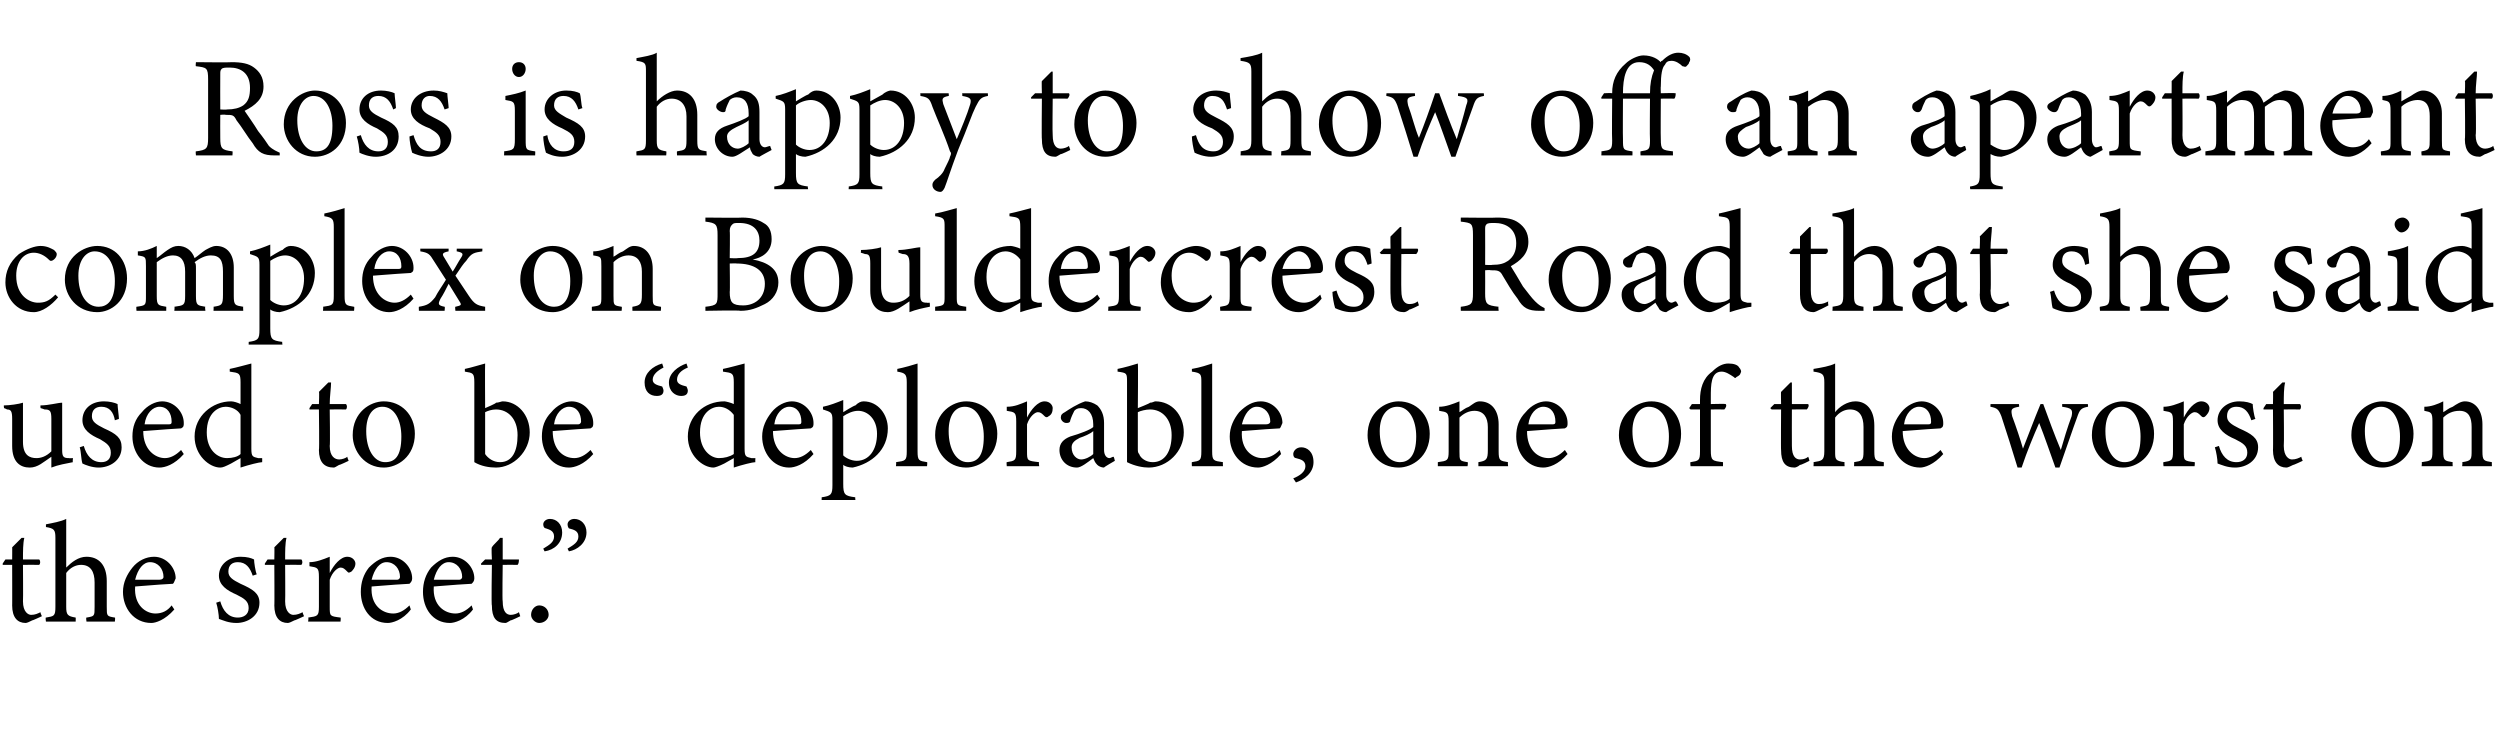 <?xml version="1.0" standalone="no"?><!DOCTYPE svg PUBLIC "-//W3C//DTD SVG 1.1//EN" "http://www.w3.org/Graphics/SVG/1.1/DTD/svg11.dtd"><svg xmlns="http://www.w3.org/2000/svg" version="1.1" width="185px" height="54px" viewBox="0 -4 185 54" style="top:-4px">  <desc>Ross is happy to show off an apartment complex on Bouldercrest Road that she said used to be “deplorable, one of the ...</desc>  <defs/>  <g id="Polygon63907">    <path d="M 2.4 41.9 C 2.2 42 2 42.1 1.9 42.1 C 1.3 42.1 0.9 41.7 0.9 40.8 C 0.91 40.84 0.9 37.8 0.9 37.8 L 0.2 37.8 L 0.2 37.7 L 0.4 37.4 L 0.9 37.4 C 0.9 37.4 0.91 36.47 0.9 36.5 C 1.1 36.3 1.4 36 1.6 35.8 C 1.6 35.8 1.8 35.8 1.8 35.8 C 1.7 36.2 1.7 36.8 1.7 37.4 C 1.7 37.4 2.9 37.4 2.9 37.4 C 3 37.5 3 37.7 2.9 37.8 C 2.86 37.79 1.7 37.8 1.7 37.8 C 1.7 37.8 1.72 40.47 1.7 40.5 C 1.7 41.3 2.1 41.5 2.3 41.5 C 2.6 41.5 2.8 41.4 3 41.3 C 2.97 41.33 3.1 41.6 3.1 41.6 C 3.1 41.6 2.37 41.94 2.4 41.9 Z M 6.4 42 C 6.4 42 6.35 41.68 6.4 41.7 C 7 41.6 7 41.6 7 40.9 C 7 40.9 7 39.1 7 39.1 C 7 38.3 6.7 37.8 6 37.8 C 5.6 37.8 5.2 38 4.9 38.4 C 4.9 38.4 4.9 40.9 4.9 40.9 C 4.9 41.5 5 41.6 5.6 41.7 C 5.61 41.68 5.6 42 5.6 42 L 3.4 42 C 3.4 42 3.35 41.68 3.4 41.7 C 4 41.6 4.1 41.6 4.1 40.9 C 4.1 40.9 4.1 35.8 4.1 35.8 C 4.1 35.2 4 35.1 3.4 35 C 3.4 35 3.4 34.8 3.4 34.8 C 3.9 34.7 4.5 34.6 4.9 34.4 C 4.9 34.8 4.9 35.3 4.9 35.7 C 4.9 35.7 4.9 38 4.9 38 C 5.3 37.6 5.8 37.2 6.4 37.2 C 7.3 37.2 7.9 37.8 7.9 39 C 7.9 39 7.9 40.9 7.9 40.9 C 7.9 41.6 7.9 41.6 8.5 41.7 C 8.54 41.68 8.5 42 8.5 42 L 6.4 42 Z M 12.9 41.1 C 12.2 41.9 11.5 42.1 11.2 42.1 C 9.9 42.1 9.1 41 9.1 39.8 C 9.1 39.1 9.4 38.5 9.8 38 C 10.2 37.5 10.8 37.2 11.4 37.2 C 12.3 37.2 13 38 13 38.8 C 12.9 39 12.9 39.1 12.8 39.2 C 12.6 39.2 11.2 39.3 10 39.4 C 9.9 40.8 10.8 41.4 11.5 41.4 C 12 41.4 12.4 41.2 12.7 40.8 C 12.7 40.8 12.9 41.1 12.9 41.1 Z M 11.1 37.6 C 10.6 37.6 10.2 38.1 10 38.9 C 10.6 38.9 11.3 38.9 11.8 38.9 C 12 38.9 12.1 38.8 12.1 38.7 C 12.1 38.1 11.7 37.6 11.1 37.6 Z M 18.7 38.6 C 18.5 38 18.2 37.6 17.6 37.6 C 17.2 37.6 16.9 37.8 16.9 38.3 C 16.9 38.7 17.2 38.9 17.8 39.2 C 18.7 39.6 19.2 39.9 19.2 40.6 C 19.2 41.6 18.3 42.1 17.5 42.1 C 16.9 42.1 16.5 41.9 16.2 41.8 C 16.2 41.5 16.1 40.9 16 40.6 C 16 40.6 16.3 40.5 16.3 40.5 C 16.5 41.2 16.9 41.7 17.6 41.7 C 18 41.7 18.4 41.5 18.4 41 C 18.4 40.5 18.1 40.3 17.5 40 C 16.8 39.7 16.2 39.3 16.2 38.6 C 16.2 37.8 16.9 37.2 17.8 37.2 C 18.3 37.2 18.6 37.3 18.8 37.4 C 18.8 37.6 18.9 38.3 19 38.5 C 19 38.5 18.7 38.6 18.7 38.6 Z M 21.8 41.9 C 21.6 42 21.4 42.1 21.3 42.1 C 20.7 42.1 20.3 41.7 20.3 40.8 C 20.32 40.84 20.3 37.8 20.3 37.8 L 19.6 37.8 L 19.6 37.7 L 19.8 37.4 L 20.3 37.4 C 20.3 37.4 20.32 36.47 20.3 36.5 C 20.5 36.3 20.8 36 21 35.8 C 21 35.8 21.2 35.8 21.2 35.8 C 21.1 36.2 21.1 36.8 21.1 37.4 C 21.1 37.4 22.3 37.4 22.3 37.4 C 22.4 37.5 22.4 37.7 22.3 37.8 C 22.26 37.79 21.1 37.8 21.1 37.8 C 21.1 37.8 21.12 40.47 21.1 40.5 C 21.1 41.3 21.5 41.5 21.7 41.5 C 22 41.5 22.2 41.4 22.4 41.3 C 22.37 41.33 22.5 41.6 22.5 41.6 C 22.5 41.6 21.78 41.94 21.8 41.9 Z M 25.2 42 L 22.8 42 C 22.8 42 22.85 41.68 22.8 41.7 C 23.5 41.6 23.6 41.6 23.6 40.9 C 23.6 40.9 23.6 38.7 23.6 38.7 C 23.6 38 23.5 38 22.9 37.9 C 22.9 37.9 22.9 37.6 22.9 37.6 C 23.4 37.6 23.9 37.4 24.4 37.2 C 24.4 37.5 24.4 38 24.4 38.4 C 24.7 37.8 25.2 37.2 25.7 37.2 C 26.1 37.2 26.3 37.5 26.3 37.7 C 26.3 38 26.1 38.2 26 38.3 C 25.8 38.4 25.8 38.4 25.7 38.3 C 25.5 38.1 25.4 38 25.2 38 C 25 38 24.6 38.3 24.4 38.9 C 24.4 38.9 24.4 40.9 24.4 40.9 C 24.4 41.6 24.4 41.6 25.2 41.7 C 25.23 41.68 25.2 42 25.2 42 Z M 30.4 41.1 C 29.8 41.9 29 42.1 28.7 42.1 C 27.4 42.1 26.7 41 26.7 39.8 C 26.7 39.1 26.9 38.5 27.3 38 C 27.8 37.5 28.3 37.2 28.9 37.2 C 29.8 37.2 30.5 38 30.5 38.8 C 30.5 39 30.4 39.1 30.3 39.2 C 30.1 39.2 28.7 39.3 27.5 39.4 C 27.4 40.8 28.3 41.4 29.1 41.4 C 29.5 41.4 29.9 41.2 30.3 40.8 C 30.3 40.8 30.4 41.1 30.4 41.1 Z M 28.6 37.6 C 28.1 37.6 27.7 38.1 27.5 38.9 C 28.1 38.9 28.8 38.9 29.4 38.9 C 29.5 38.9 29.6 38.8 29.6 38.7 C 29.6 38.1 29.2 37.6 28.6 37.6 Z M 35 41.1 C 34.4 41.9 33.6 42.1 33.3 42.1 C 32 42.1 31.3 41 31.3 39.8 C 31.3 39.1 31.5 38.5 31.9 38 C 32.4 37.5 32.9 37.2 33.5 37.2 C 34.4 37.2 35.1 38 35.1 38.8 C 35.1 39 35 39.1 34.9 39.2 C 34.7 39.2 33.3 39.3 32.1 39.4 C 32 40.8 32.9 41.4 33.7 41.4 C 34.1 41.4 34.5 41.2 34.9 40.8 C 34.9 40.8 35 41.1 35 41.1 Z M 33.2 37.6 C 32.7 37.6 32.3 38.1 32.1 38.9 C 32.7 38.9 33.4 38.9 34 38.9 C 34.1 38.9 34.2 38.8 34.2 38.7 C 34.2 38.1 33.8 37.6 33.2 37.6 Z M 37.8 41.9 C 37.6 42 37.5 42.1 37.4 42.1 C 36.7 42.1 36.4 41.7 36.4 40.8 C 36.35 40.84 36.4 37.8 36.4 37.8 L 35.6 37.8 L 35.6 37.7 L 35.9 37.4 L 36.4 37.4 C 36.4 37.4 36.35 36.47 36.4 36.5 C 36.5 36.3 36.9 36 37 35.8 C 37 35.8 37.2 35.8 37.2 35.8 C 37.2 36.2 37.2 36.8 37.2 37.4 C 37.2 37.4 38.4 37.4 38.4 37.4 C 38.4 37.5 38.4 37.7 38.3 37.8 C 38.29 37.79 37.2 37.8 37.2 37.8 C 37.2 37.8 37.16 40.47 37.2 40.5 C 37.2 41.3 37.5 41.5 37.8 41.5 C 38 41.5 38.3 41.4 38.4 41.3 C 38.41 41.33 38.5 41.6 38.5 41.6 C 38.5 41.6 37.81 41.94 37.8 41.9 Z M 39.9 42.1 C 39.6 42.1 39.3 41.8 39.3 41.5 C 39.3 41.1 39.6 40.8 39.9 40.8 C 40.3 40.8 40.6 41.1 40.6 41.5 C 40.6 41.8 40.3 42.1 39.9 42.1 Z M 40.2 36.6 C 40.7 36.3 41 36.1 41 35.7 C 41 35.3 40.7 35.2 40.4 35.1 C 40.3 35.1 40.2 35 40.2 34.8 C 40.2 34.6 40.4 34.4 40.7 34.4 C 41.2 34.4 41.6 34.8 41.6 35.4 C 41.6 36.2 41 36.7 40.3 36.8 C 40.3 36.8 40.2 36.6 40.2 36.6 Z M 42 36.6 C 42.5 36.3 42.8 36.1 42.8 35.7 C 42.8 35.3 42.5 35.2 42.1 35.1 C 42.1 35.1 42 35 42 34.8 C 42 34.6 42.2 34.4 42.5 34.4 C 43 34.4 43.4 34.8 43.4 35.4 C 43.4 36.2 42.7 36.7 42.1 36.8 C 42.1 36.8 42 36.6 42 36.6 Z " stroke="none" fill="#000"/>  </g>  <g id="Polygon63906">    <path d="M 5.4 30.2 C 4.9 30.3 4.3 30.4 3.8 30.6 C 3.8 30.6 3.8 29.8 3.8 29.8 C 3.2 30.2 2.8 30.6 2.2 30.6 C 1.5 30.6 0.9 30.2 0.9 29 C 0.9 29 0.9 27 0.9 27 C 0.9 26.4 0.8 26.3 0.5 26.3 C 0.55 26.29 0.3 26.2 0.3 26.2 C 0.3 26.2 0.26 25.98 0.3 26 C 0.7 26 1.4 25.9 1.7 25.8 C 1.7 26.1 1.7 26.6 1.7 27.3 C 1.7 27.3 1.7 28.7 1.7 28.7 C 1.7 29.7 2.2 29.9 2.7 29.9 C 3 29.9 3.4 29.8 3.8 29.4 C 3.8 29.4 3.8 27 3.8 27 C 3.8 26.4 3.7 26.3 3.3 26.3 C 3.31 26.29 3 26.2 3 26.2 C 3 26.2 2.98 25.98 3 26 C 3.6 26 4.3 25.8 4.6 25.8 C 4.6 25.8 4.6 29.3 4.6 29.3 C 4.6 29.8 4.7 29.9 5.1 29.9 C 5.08 29.92 5.4 29.9 5.4 29.9 C 5.4 29.9 5.36 30.21 5.4 30.2 Z M 8.5 27.1 C 8.4 26.5 8.1 26.1 7.5 26.1 C 7.1 26.1 6.8 26.3 6.8 26.8 C 6.8 27.2 7.1 27.4 7.7 27.7 C 8.6 28.1 9 28.4 9 29.1 C 9 30.1 8.1 30.6 7.3 30.6 C 6.8 30.6 6.3 30.4 6.1 30.3 C 6 30 6 29.4 5.9 29.1 C 5.9 29.1 6.2 29 6.2 29 C 6.4 29.7 6.8 30.2 7.5 30.2 C 7.9 30.2 8.2 30 8.2 29.5 C 8.2 29 7.9 28.8 7.4 28.5 C 6.7 28.2 6.1 27.8 6.1 27.1 C 6.1 26.3 6.7 25.7 7.7 25.7 C 8.1 25.7 8.5 25.8 8.7 25.9 C 8.7 26.1 8.8 26.8 8.8 27 C 8.8 27 8.5 27.1 8.5 27.1 Z M 13.6 29.6 C 12.9 30.4 12.2 30.6 11.8 30.6 C 10.6 30.6 9.8 29.5 9.8 28.3 C 9.8 27.6 10 27 10.5 26.5 C 10.9 26 11.5 25.7 12 25.7 C 12.9 25.7 13.6 26.5 13.6 27.3 C 13.6 27.5 13.6 27.6 13.4 27.7 C 13.2 27.7 11.9 27.8 10.6 27.9 C 10.6 29.3 11.5 29.9 12.2 29.9 C 12.6 29.9 13 29.7 13.4 29.3 C 13.4 29.3 13.6 29.6 13.6 29.6 Z M 11.8 26.1 C 11.3 26.1 10.8 26.6 10.7 27.4 C 11.3 27.4 11.9 27.4 12.5 27.4 C 12.7 27.4 12.7 27.3 12.7 27.2 C 12.7 26.6 12.4 26.1 11.8 26.1 Z M 19.4 30.2 C 19.2 30.2 18.4 30.4 17.8 30.6 C 17.8 30.6 17.8 29.9 17.8 29.9 C 17.6 30 17.3 30.2 17.1 30.3 C 16.7 30.5 16.5 30.6 16.3 30.6 C 15.5 30.6 14.4 29.7 14.4 28.3 C 14.4 26.8 15.7 25.7 17.1 25.7 C 17.3 25.7 17.6 25.8 17.8 25.9 C 17.8 25.9 17.8 24.3 17.8 24.3 C 17.8 23.6 17.7 23.6 17 23.5 C 17 23.5 17 23.3 17 23.3 C 17.5 23.2 18.2 23 18.6 22.9 C 18.6 22.9 18.6 29.2 18.6 29.2 C 18.6 29.8 18.7 29.8 19.1 29.9 C 19.09 29.9 19.4 29.9 19.4 29.9 C 19.4 29.9 19.41 30.19 19.4 30.2 Z M 17.8 26.7 C 17.6 26.3 17.1 26.1 16.7 26.1 C 16.2 26.1 15.3 26.5 15.3 28 C 15.3 29.3 16.1 29.9 16.8 29.9 C 17.2 29.9 17.6 29.8 17.8 29.6 C 17.8 29.6 17.8 26.7 17.8 26.7 Z M 25.1 30.4 C 24.9 30.5 24.8 30.6 24.7 30.6 C 24 30.6 23.6 30.2 23.6 29.3 C 23.64 29.34 23.6 26.3 23.6 26.3 L 22.9 26.3 L 22.9 26.2 L 23.1 25.9 L 23.6 25.9 C 23.6 25.9 23.64 24.97 23.6 25 C 23.8 24.8 24.1 24.5 24.3 24.3 C 24.3 24.3 24.5 24.3 24.5 24.3 C 24.5 24.7 24.4 25.3 24.4 25.9 C 24.4 25.9 25.6 25.9 25.6 25.9 C 25.7 26 25.7 26.2 25.6 26.3 C 25.58 26.29 24.4 26.3 24.4 26.3 C 24.4 26.3 24.44 28.97 24.4 29 C 24.4 29.8 24.8 30 25.1 30 C 25.3 30 25.6 29.9 25.7 29.8 C 25.69 29.83 25.8 30.1 25.8 30.1 C 25.8 30.1 25.1 30.44 25.1 30.4 Z M 28.4 25.7 C 29.7 25.7 30.7 26.7 30.7 28.1 C 30.7 29.8 29.4 30.6 28.4 30.6 C 27 30.6 26.1 29.4 26.1 28.2 C 26.1 26.5 27.4 25.7 28.4 25.7 Z M 28.3 26.1 C 27.6 26.1 27.1 26.7 27.1 27.9 C 27.1 29.3 27.7 30.2 28.5 30.2 C 29.2 30.2 29.7 29.8 29.7 28.3 C 29.7 27.1 29.2 26.1 28.3 26.1 Z M 36.7 25.8 C 36.9 25.8 37.1 25.7 37.2 25.7 C 38.3 25.7 39.2 26.7 39.2 28 C 39.2 29.4 38 30.6 36.7 30.6 C 36.2 30.6 35.6 30.5 35.1 30.2 C 35.1 29.9 35.1 29.7 35.1 29.4 C 35.1 29.4 35.1 24.3 35.1 24.3 C 35.1 23.6 35 23.6 34.4 23.5 C 34.4 23.5 34.4 23.3 34.4 23.3 C 34.9 23.2 35.5 23 35.9 22.9 C 35.88 22.91 35.9 26.2 35.9 26.2 C 35.9 26.2 36.74 25.85 36.7 25.8 Z M 35.9 29.2 C 35.9 29.4 35.9 29.5 35.9 29.6 C 36.1 29.9 36.5 30.2 37 30.2 C 37.9 30.2 38.3 29.4 38.3 28.2 C 38.3 27 37.6 26.3 36.7 26.3 C 36.4 26.3 36.1 26.4 35.9 26.5 C 35.9 26.5 35.9 29.2 35.9 29.2 Z M 43.9 29.6 C 43.2 30.4 42.5 30.6 42.1 30.6 C 40.9 30.6 40.1 29.5 40.1 28.3 C 40.1 27.6 40.3 27 40.8 26.5 C 41.2 26 41.8 25.7 42.3 25.7 C 43.2 25.7 43.9 26.5 43.9 27.3 C 43.9 27.5 43.9 27.6 43.7 27.7 C 43.5 27.7 42.2 27.8 40.9 27.9 C 40.9 29.3 41.7 29.9 42.5 29.9 C 42.9 29.9 43.3 29.7 43.7 29.3 C 43.7 29.3 43.9 29.6 43.9 29.6 Z M 42.1 26.1 C 41.6 26.1 41.1 26.6 41 27.4 C 41.6 27.4 42.2 27.4 42.8 27.4 C 42.9 27.4 43 27.3 43 27.2 C 43 26.6 42.7 26.1 42.1 26.1 Z M 49.1 23.2 C 48.7 23.4 48.3 23.7 48.3 24.1 C 48.3 24.4 48.6 24.5 49 24.6 C 49 24.6 49.1 24.8 49.1 24.9 C 49.1 25.2 48.9 25.3 48.6 25.3 C 48.1 25.3 47.7 25 47.7 24.3 C 47.7 23.6 48.3 23.1 49 22.9 C 49 22.9 49.1 23.2 49.1 23.2 Z M 50.9 23.2 C 50.4 23.4 50.1 23.7 50.1 24.1 C 50.1 24.4 50.4 24.5 50.8 24.6 C 50.8 24.6 50.9 24.8 50.9 24.9 C 50.9 25.2 50.7 25.3 50.4 25.3 C 50 25.3 49.5 25 49.5 24.3 C 49.5 23.6 50.2 23.1 50.8 22.9 C 50.8 22.9 50.9 23.2 50.9 23.2 Z M 55.9 30.2 C 55.7 30.2 54.9 30.4 54.3 30.6 C 54.3 30.6 54.3 29.9 54.3 29.9 C 54.1 30 53.8 30.2 53.6 30.3 C 53.2 30.5 52.9 30.6 52.8 30.6 C 52 30.6 50.9 29.7 50.9 28.3 C 50.9 26.8 52.1 25.7 53.6 25.7 C 53.7 25.7 54.1 25.8 54.3 25.9 C 54.3 25.9 54.3 24.3 54.3 24.3 C 54.3 23.6 54.2 23.6 53.5 23.5 C 53.5 23.5 53.5 23.3 53.5 23.3 C 54 23.2 54.7 23 55.1 22.9 C 55.1 22.9 55.1 29.2 55.1 29.2 C 55.1 29.8 55.2 29.8 55.6 29.9 C 55.56 29.9 55.9 29.9 55.9 29.9 C 55.9 29.9 55.88 30.19 55.9 30.2 Z M 54.3 26.7 C 54 26.3 53.6 26.1 53.2 26.1 C 52.7 26.1 51.8 26.5 51.8 28 C 51.8 29.3 52.6 29.9 53.2 29.9 C 53.6 29.9 54 29.8 54.3 29.6 C 54.3 29.6 54.3 26.7 54.3 26.7 Z M 60.2 29.6 C 59.5 30.4 58.8 30.6 58.4 30.6 C 57.2 30.6 56.4 29.5 56.4 28.3 C 56.4 27.6 56.7 27 57.1 26.5 C 57.5 26 58.1 25.7 58.6 25.7 C 59.5 25.7 60.2 26.5 60.2 27.3 C 60.2 27.5 60.2 27.6 60 27.7 C 59.8 27.7 58.5 27.8 57.2 27.9 C 57.2 29.3 58.1 29.9 58.8 29.9 C 59.2 29.9 59.6 29.7 60 29.3 C 60 29.3 60.2 29.6 60.2 29.6 Z M 58.4 26.1 C 57.9 26.1 57.4 26.6 57.3 27.4 C 57.9 27.4 58.5 27.4 59.1 27.4 C 59.3 27.4 59.3 27.3 59.3 27.2 C 59.3 26.6 59 26.1 58.4 26.1 Z M 60.9 26.1 C 61.4 26 61.9 25.8 62.4 25.6 C 62.4 25.9 62.4 26.2 62.4 26.5 C 62.4 26.5 63.2 26 63.3 26 C 63.5 25.8 63.7 25.7 63.9 25.7 C 65 25.7 65.7 26.7 65.7 27.7 C 65.7 29.3 64.5 30.3 63.1 30.6 C 62.8 30.6 62.5 30.5 62.4 30.4 C 62.4 30.4 62.4 31.8 62.4 31.8 C 62.4 32.6 62.5 32.7 63.3 32.8 C 63.27 32.77 63.3 33 63.3 33 L 60.8 33 C 60.8 33 60.81 32.77 60.8 32.8 C 61.5 32.7 61.6 32.6 61.6 31.9 C 61.6 31.9 61.6 27.1 61.6 27.1 C 61.6 26.5 61.5 26.5 60.9 26.3 C 60.9 26.3 60.9 26.1 60.9 26.1 Z M 62.4 29.7 C 62.6 29.9 63 30.1 63.4 30.1 C 64.3 30.1 64.9 29.3 64.9 28.1 C 64.9 27 64.2 26.4 63.5 26.4 C 63.1 26.4 62.7 26.6 62.4 26.8 C 62.4 26.8 62.4 29.7 62.4 29.7 Z M 66.3 30.5 C 66.3 30.5 66.34 30.18 66.3 30.2 C 67 30.1 67.1 30.1 67.1 29.4 C 67.1 29.4 67.1 24.3 67.1 24.3 C 67.1 23.7 67 23.6 66.4 23.5 C 66.4 23.5 66.4 23.3 66.4 23.3 C 66.9 23.2 67.6 23 67.9 22.9 C 67.9 23.4 67.9 23.9 67.9 24.4 C 67.9 24.4 67.9 29.4 67.9 29.4 C 67.9 30.1 68 30.1 68.6 30.2 C 68.64 30.18 68.6 30.5 68.6 30.5 L 66.3 30.5 Z M 71.5 25.7 C 72.8 25.7 73.8 26.7 73.8 28.1 C 73.8 29.8 72.5 30.6 71.5 30.6 C 70.1 30.6 69.2 29.4 69.2 28.2 C 69.2 26.5 70.5 25.7 71.5 25.7 Z M 71.4 26.1 C 70.7 26.1 70.2 26.7 70.2 27.9 C 70.2 29.3 70.8 30.2 71.6 30.2 C 72.3 30.2 72.8 29.8 72.8 28.3 C 72.8 27.1 72.3 26.1 71.4 26.1 Z M 76.9 30.5 L 74.5 30.5 C 74.5 30.5 74.47 30.18 74.5 30.2 C 75.1 30.1 75.2 30.1 75.2 29.4 C 75.2 29.4 75.2 27.2 75.2 27.2 C 75.2 26.5 75.1 26.5 74.5 26.4 C 74.5 26.4 74.5 26.1 74.5 26.1 C 75.1 26.1 75.5 25.9 76 25.7 C 76 26 76 26.5 76 26.9 C 76.3 26.3 76.8 25.7 77.3 25.7 C 77.7 25.7 77.9 26 77.9 26.2 C 77.9 26.5 77.8 26.7 77.6 26.8 C 77.5 26.9 77.4 26.9 77.3 26.8 C 77.1 26.6 77 26.5 76.8 26.5 C 76.6 26.5 76.2 26.8 76 27.4 C 76 27.4 76 29.4 76 29.4 C 76 30.1 76 30.1 76.9 30.2 C 76.85 30.18 76.9 30.5 76.9 30.5 Z M 81.7 30.6 C 81.5 30.6 81.3 30.5 81.2 30.4 C 81 30.2 81 30.1 80.9 29.9 C 80.5 30.2 80 30.6 79.7 30.6 C 78.9 30.6 78.4 30 78.4 29.3 C 78.4 28.8 78.7 28.5 79.2 28.3 C 79.9 28.1 80.7 27.8 80.9 27.6 C 80.9 27.6 80.9 27.4 80.9 27.4 C 80.9 26.6 80.5 26.2 80 26.2 C 79.7 26.2 79.6 26.3 79.5 26.4 C 79.4 26.6 79.3 26.8 79.2 27.1 C 79.2 27.3 79 27.3 78.9 27.3 C 78.7 27.3 78.5 27.1 78.5 26.9 C 78.5 26.7 78.6 26.6 78.8 26.5 C 79.1 26.3 79.7 25.9 80.3 25.7 C 80.6 25.7 80.9 25.8 81.2 26 C 81.5 26.3 81.7 26.7 81.7 27.3 C 81.7 27.3 81.7 29.3 81.7 29.3 C 81.7 29.7 81.9 29.9 82.1 29.9 C 82.2 29.9 82.3 29.8 82.4 29.8 C 82.43 29.78 82.5 30.1 82.5 30.1 C 82.5 30.1 81.66 30.58 81.7 30.6 Z M 80.9 27.9 C 80.7 28.1 80.2 28.3 79.9 28.4 C 79.5 28.6 79.3 28.8 79.3 29.1 C 79.3 29.7 79.7 30 80 30 C 80.3 30 80.7 29.8 80.9 29.6 C 80.9 29.6 80.9 27.9 80.9 27.9 Z M 85.1 25.8 C 85.3 25.8 85.4 25.7 85.5 25.7 C 86.7 25.7 87.6 26.7 87.6 28 C 87.6 29.4 86.4 30.6 85 30.6 C 84.6 30.6 84 30.5 83.4 30.2 C 83.4 29.9 83.4 29.7 83.4 29.4 C 83.4 29.4 83.4 24.3 83.4 24.3 C 83.4 23.6 83.4 23.6 82.7 23.5 C 82.7 23.5 82.7 23.3 82.7 23.3 C 83.2 23.2 83.9 23 84.2 22.9 C 84.23 22.91 84.2 26.2 84.2 26.2 C 84.2 26.2 85.1 25.85 85.1 25.8 Z M 84.2 29.2 C 84.2 29.4 84.2 29.5 84.3 29.6 C 84.4 29.9 84.8 30.2 85.3 30.2 C 86.2 30.2 86.7 29.4 86.7 28.2 C 86.7 27 86 26.3 85.1 26.3 C 84.8 26.3 84.4 26.4 84.2 26.5 C 84.2 26.5 84.2 29.2 84.2 29.2 Z M 88.2 30.5 C 88.2 30.5 88.18 30.18 88.2 30.2 C 88.8 30.1 88.9 30.1 88.9 29.4 C 88.9 29.4 88.9 24.3 88.9 24.3 C 88.9 23.7 88.9 23.6 88.2 23.5 C 88.2 23.5 88.2 23.3 88.2 23.3 C 88.8 23.2 89.4 23 89.7 22.9 C 89.7 23.4 89.7 23.9 89.7 24.4 C 89.7 24.4 89.7 29.4 89.7 29.4 C 89.7 30.1 89.8 30.1 90.5 30.2 C 90.48 30.18 90.5 30.5 90.5 30.5 L 88.2 30.5 Z M 94.8 29.6 C 94.1 30.4 93.4 30.6 93.1 30.6 C 91.8 30.6 91 29.5 91 28.3 C 91 27.6 91.3 27 91.7 26.5 C 92.2 26 92.7 25.7 93.3 25.7 C 94.2 25.7 94.9 26.5 94.9 27.3 C 94.8 27.5 94.8 27.6 94.7 27.7 C 94.5 27.7 93.1 27.8 91.9 27.9 C 91.8 29.3 92.7 29.9 93.4 29.9 C 93.9 29.9 94.3 29.7 94.7 29.3 C 94.7 29.3 94.8 29.6 94.8 29.6 Z M 93 26.1 C 92.5 26.1 92.1 26.6 91.9 27.4 C 92.5 27.4 93.2 27.4 93.7 27.4 C 93.9 27.4 94 27.3 94 27.2 C 94 26.6 93.6 26.1 93 26.1 Z M 95.7 31.4 C 96.2 31.2 96.6 30.9 96.6 30.5 C 96.6 30.1 96.3 30 95.9 29.9 C 95.8 29.9 95.7 29.8 95.7 29.6 C 95.7 29.4 95.9 29.1 96.3 29.1 C 96.7 29.1 97.2 29.4 97.2 30.2 C 97.2 31 96.5 31.5 95.9 31.7 C 95.9 31.7 95.7 31.4 95.7 31.4 Z M 103.5 25.7 C 104.8 25.7 105.8 26.7 105.8 28.1 C 105.8 29.8 104.5 30.6 103.5 30.6 C 102 30.6 101.2 29.4 101.2 28.2 C 101.2 26.5 102.5 25.7 103.5 25.7 Z M 103.4 26.1 C 102.7 26.1 102.1 26.7 102.1 27.9 C 102.1 29.3 102.7 30.2 103.6 30.2 C 104.2 30.2 104.8 29.8 104.8 28.3 C 104.8 27.1 104.3 26.1 103.4 26.1 Z M 109.4 30.5 C 109.4 30.5 109.4 30.18 109.4 30.2 C 110 30.1 110.1 30 110.1 29.3 C 110.1 29.3 110.1 27.6 110.1 27.6 C 110.1 26.9 109.8 26.4 109.1 26.4 C 108.7 26.4 108.3 26.6 108 26.9 C 108 26.9 108 29.4 108 29.4 C 108 30.1 108 30.1 108.6 30.2 C 108.65 30.18 108.6 30.5 108.6 30.5 L 106.4 30.5 C 106.4 30.5 106.4 30.18 106.4 30.2 C 107.1 30.1 107.2 30.1 107.2 29.4 C 107.2 29.4 107.2 27.2 107.2 27.2 C 107.2 26.5 107.1 26.5 106.5 26.4 C 106.5 26.4 106.5 26.1 106.5 26.1 C 107 26.1 107.5 25.9 108 25.7 C 108 25.7 108 26.5 108 26.5 C 108.2 26.4 108.4 26.2 108.7 26.1 C 109 25.9 109.2 25.7 109.5 25.7 C 110.4 25.7 110.9 26.4 110.9 27.4 C 110.9 27.4 110.9 29.4 110.9 29.4 C 110.9 30.1 111 30.1 111.6 30.2 C 111.56 30.18 111.6 30.5 111.6 30.5 L 109.4 30.5 Z M 116 29.6 C 115.3 30.4 114.6 30.6 114.2 30.6 C 113 30.6 112.2 29.5 112.2 28.3 C 112.2 27.6 112.4 27 112.9 26.5 C 113.3 26 113.9 25.7 114.4 25.7 C 115.3 25.7 116 26.5 116 27.3 C 116 27.5 116 27.6 115.8 27.7 C 115.6 27.7 114.3 27.8 113 27.9 C 113 29.3 113.8 29.9 114.6 29.9 C 115 29.9 115.4 29.7 115.8 29.3 C 115.8 29.3 116 29.6 116 29.6 Z M 114.2 26.1 C 113.7 26.1 113.2 26.6 113.1 27.4 C 113.7 27.4 114.3 27.4 114.9 27.4 C 115.1 27.4 115.1 27.3 115.1 27.2 C 115.1 26.6 114.8 26.1 114.2 26.1 Z M 122.2 25.7 C 123.5 25.7 124.4 26.7 124.4 28.1 C 124.4 29.8 123.2 30.6 122.1 30.6 C 120.7 30.6 119.8 29.4 119.8 28.2 C 119.8 26.5 121.2 25.7 122.2 25.7 Z M 122 26.1 C 121.4 26.1 120.8 26.7 120.8 27.9 C 120.8 29.3 121.4 30.2 122.3 30.2 C 122.9 30.2 123.5 29.8 123.5 28.3 C 123.5 27.1 123 26.1 122 26.1 Z M 125.8 25.9 C 125.8 25.9 125.8 25.6 125.8 25.6 C 125.8 24.8 126 24 126.7 23.5 C 127.1 23.1 127.5 22.9 127.9 22.9 C 128.3 22.9 128.6 23 128.7 23.2 C 128.8 23.3 128.9 23.5 128.8 23.6 C 128.8 23.7 128.7 23.8 128.5 23.9 C 128.4 24 128.4 24 128.3 23.9 C 128 23.7 127.7 23.5 127.4 23.5 C 126.6 23.5 126.6 24.5 126.6 25.4 C 126.6 25.39 126.6 25.9 126.6 25.9 C 126.6 25.9 127.71 25.87 127.7 25.9 C 127.8 26 127.7 26.2 127.6 26.3 C 127.61 26.29 126.6 26.3 126.6 26.3 C 126.6 26.3 126.6 29.3 126.6 29.3 C 126.6 30.1 126.7 30.1 127.5 30.2 C 127.51 30.18 127.5 30.5 127.5 30.5 L 125.1 30.5 C 125.1 30.5 125.06 30.18 125.1 30.2 C 125.7 30.1 125.8 30.1 125.8 29.4 C 125.8 29.37 125.8 26.3 125.8 26.3 L 125.1 26.3 L 125 26.2 L 125.2 25.9 L 125.8 25.9 Z M 133.2 30.4 C 133.1 30.5 132.9 30.6 132.8 30.6 C 132.1 30.6 131.8 30.2 131.8 29.3 C 131.78 29.34 131.8 26.3 131.8 26.3 L 131.1 26.3 L 131 26.2 L 131.3 25.9 L 131.8 25.9 C 131.8 25.9 131.78 24.97 131.8 25 C 132 24.8 132.3 24.5 132.5 24.3 C 132.5 24.3 132.6 24.3 132.6 24.3 C 132.6 24.7 132.6 25.3 132.6 25.9 C 132.6 25.9 133.8 25.9 133.8 25.9 C 133.9 26 133.8 26.2 133.7 26.3 C 133.73 26.29 132.6 26.3 132.6 26.3 C 132.6 26.3 132.59 28.97 132.6 29 C 132.6 29.8 132.9 30 133.2 30 C 133.5 30 133.7 29.9 133.8 29.8 C 133.84 29.83 133.9 30.1 133.9 30.1 C 133.9 30.1 133.24 30.44 133.2 30.4 Z M 137.2 30.5 C 137.2 30.5 137.22 30.18 137.2 30.2 C 137.8 30.1 137.9 30.1 137.9 29.4 C 137.9 29.4 137.9 27.6 137.9 27.6 C 137.9 26.8 137.6 26.3 136.9 26.3 C 136.5 26.3 136.1 26.5 135.8 26.9 C 135.8 26.9 135.8 29.4 135.8 29.4 C 135.8 30 135.8 30.1 136.5 30.2 C 136.48 30.18 136.5 30.5 136.5 30.5 L 134.2 30.5 C 134.2 30.5 134.22 30.18 134.2 30.2 C 134.8 30.1 135 30.1 135 29.4 C 135 29.4 135 24.3 135 24.3 C 135 23.7 134.9 23.6 134.2 23.5 C 134.2 23.5 134.2 23.3 134.2 23.3 C 134.8 23.2 135.4 23.1 135.8 22.9 C 135.8 23.3 135.8 23.8 135.8 24.2 C 135.8 24.2 135.8 26.5 135.8 26.5 C 136.1 26.1 136.7 25.7 137.3 25.7 C 138.1 25.7 138.7 26.3 138.7 27.5 C 138.7 27.5 138.7 29.4 138.7 29.4 C 138.7 30.1 138.8 30.1 139.4 30.2 C 139.41 30.18 139.4 30.5 139.4 30.5 L 137.2 30.5 Z M 143.8 29.6 C 143.1 30.4 142.4 30.6 142.1 30.6 C 140.8 30.6 140 29.5 140 28.3 C 140 27.6 140.3 27 140.7 26.5 C 141.1 26 141.7 25.7 142.2 25.7 C 143.1 25.7 143.8 26.5 143.8 27.3 C 143.8 27.5 143.8 27.6 143.6 27.7 C 143.4 27.7 142.1 27.8 140.8 27.9 C 140.8 29.3 141.7 29.9 142.4 29.9 C 142.8 29.9 143.2 29.7 143.6 29.3 C 143.6 29.3 143.8 29.6 143.8 29.6 Z M 142 26.1 C 141.5 26.1 141 26.6 140.9 27.4 C 141.5 27.4 142.1 27.4 142.7 27.4 C 142.9 27.4 142.9 27.3 142.9 27.2 C 142.9 26.6 142.6 26.1 142 26.1 Z M 154.5 26.1 C 154 26.2 153.9 26.3 153.7 26.9 C 153.4 27.7 152.9 29.2 152.4 30.6 C 152.4 30.6 152.1 30.6 152.1 30.6 C 151.7 29.5 151.3 28.3 150.9 27.3 C 150.5 28.2 150 29.4 149.6 30.6 C 149.6 30.6 149.3 30.6 149.3 30.6 C 148.9 29.3 148.5 28 148.1 26.8 C 147.9 26.3 147.8 26.2 147.3 26.1 C 147.28 26.14 147.3 25.9 147.3 25.9 L 149.4 25.9 C 149.4 25.9 149.44 26.14 149.4 26.1 C 148.8 26.2 148.8 26.3 148.9 26.8 C 149.2 27.6 149.5 28.5 149.7 29.2 C 150.1 28.2 150.5 27.1 151 25.9 C 151 25.9 151.2 25.9 151.2 25.9 C 151.6 27 152 28.1 152.5 29.3 C 152.7 28.6 153 27.6 153.3 26.8 C 153.4 26.3 153.3 26.2 152.6 26.1 C 152.6 26.14 152.6 25.9 152.6 25.9 L 154.5 25.9 C 154.5 25.9 154.54 26.14 154.5 26.1 Z M 157.1 25.7 C 158.4 25.7 159.4 26.7 159.4 28.1 C 159.4 29.8 158.1 30.6 157.1 30.6 C 155.7 30.6 154.8 29.4 154.8 28.2 C 154.8 26.5 156.1 25.7 157.1 25.7 Z M 157 26.1 C 156.3 26.1 155.8 26.7 155.8 27.9 C 155.8 29.3 156.4 30.2 157.2 30.2 C 157.9 30.2 158.4 29.8 158.4 28.3 C 158.4 27.1 157.9 26.1 157 26.1 Z M 162.4 30.5 L 160.1 30.5 C 160.1 30.5 160.06 30.18 160.1 30.2 C 160.7 30.1 160.8 30.1 160.8 29.4 C 160.8 29.4 160.8 27.2 160.8 27.2 C 160.8 26.5 160.7 26.5 160.1 26.4 C 160.1 26.4 160.1 26.1 160.1 26.1 C 160.6 26.1 161.1 25.9 161.6 25.7 C 161.6 26 161.6 26.5 161.6 26.9 C 161.9 26.3 162.4 25.7 162.9 25.7 C 163.3 25.7 163.5 26 163.5 26.2 C 163.5 26.5 163.3 26.7 163.2 26.8 C 163.1 26.9 163 26.9 162.9 26.8 C 162.7 26.6 162.6 26.5 162.4 26.5 C 162.2 26.5 161.8 26.8 161.6 27.4 C 161.6 27.4 161.6 29.4 161.6 29.4 C 161.6 30.1 161.6 30.1 162.4 30.2 C 162.44 30.18 162.4 30.5 162.4 30.5 Z M 166.6 27.1 C 166.4 26.5 166.1 26.1 165.5 26.1 C 165.1 26.1 164.8 26.3 164.8 26.8 C 164.8 27.2 165.1 27.4 165.7 27.7 C 166.6 28.1 167.1 28.4 167.1 29.1 C 167.1 30.1 166.2 30.6 165.4 30.6 C 164.8 30.6 164.4 30.4 164.1 30.3 C 164.1 30 164 29.4 163.9 29.1 C 163.9 29.1 164.2 29 164.2 29 C 164.4 29.7 164.8 30.2 165.5 30.2 C 165.9 30.2 166.3 30 166.3 29.5 C 166.3 29 166 28.8 165.4 28.5 C 164.7 28.2 164.1 27.8 164.1 27.1 C 164.1 26.3 164.8 25.7 165.7 25.7 C 166.2 25.7 166.5 25.8 166.7 25.9 C 166.7 26.1 166.8 26.8 166.9 27 C 166.9 27 166.6 27.1 166.6 27.1 Z M 169.7 30.4 C 169.5 30.5 169.3 30.6 169.2 30.6 C 168.6 30.6 168.2 30.2 168.2 29.3 C 168.22 29.34 168.2 26.3 168.2 26.3 L 167.5 26.3 L 167.5 26.2 L 167.7 25.9 L 168.2 25.9 C 168.2 25.9 168.22 24.97 168.2 25 C 168.4 24.8 168.7 24.5 168.9 24.3 C 168.9 24.3 169.1 24.3 169.1 24.3 C 169 24.7 169 25.3 169 25.9 C 169 25.9 170.2 25.9 170.2 25.9 C 170.3 26 170.3 26.2 170.2 26.3 C 170.16 26.29 169 26.3 169 26.3 C 169 26.3 169.03 28.97 169 29 C 169 29.8 169.4 30 169.6 30 C 169.9 30 170.1 29.9 170.3 29.8 C 170.28 29.83 170.4 30.1 170.4 30.1 C 170.4 30.1 169.68 30.44 169.7 30.4 Z M 176.3 25.7 C 177.6 25.7 178.6 26.7 178.6 28.1 C 178.6 29.8 177.3 30.6 176.3 30.6 C 174.9 30.6 174 29.4 174 28.2 C 174 26.5 175.3 25.7 176.3 25.7 Z M 176.2 26.1 C 175.5 26.1 175 26.7 175 27.9 C 175 29.3 175.6 30.2 176.4 30.2 C 177.1 30.2 177.6 29.8 177.6 28.3 C 177.6 27.1 177.1 26.1 176.2 26.1 Z M 182.2 30.5 C 182.2 30.5 182.24 30.18 182.2 30.2 C 182.9 30.1 182.9 30 182.9 29.3 C 182.9 29.3 182.9 27.6 182.9 27.6 C 182.9 26.9 182.7 26.4 182 26.4 C 181.5 26.4 181.1 26.6 180.8 26.9 C 180.8 26.9 180.8 29.4 180.8 29.4 C 180.8 30.1 180.9 30.1 181.5 30.2 C 181.48 30.18 181.5 30.5 181.5 30.5 L 179.2 30.5 C 179.2 30.5 179.24 30.18 179.2 30.2 C 179.9 30.1 180 30.1 180 29.4 C 180 29.4 180 27.2 180 27.2 C 180 26.5 179.9 26.5 179.4 26.4 C 179.4 26.4 179.4 26.1 179.4 26.1 C 179.9 26.1 180.4 25.9 180.8 25.7 C 180.8 25.7 180.8 26.5 180.8 26.5 C 181 26.4 181.2 26.2 181.5 26.1 C 181.8 25.9 182.1 25.7 182.4 25.7 C 183.2 25.7 183.7 26.4 183.7 27.4 C 183.7 27.4 183.7 29.4 183.7 29.4 C 183.7 30.1 183.8 30.1 184.4 30.2 C 184.39 30.18 184.4 30.5 184.4 30.5 L 182.2 30.5 Z " stroke="none" fill="#000"/>  </g>  <g id="Polygon63905">    <path d="M 4.3 18 C 3.8 18.6 3.1 19.1 2.5 19.1 C 1.2 19.1 0.4 18 0.4 16.9 C 0.4 16.1 0.7 15.4 1.4 14.8 C 2 14.4 2.6 14.2 3 14.2 C 3.5 14.2 3.8 14.4 4 14.5 C 4.1 14.6 4.2 14.7 4.2 14.8 C 4.2 15.1 3.9 15.3 3.8 15.3 C 3.7 15.3 3.7 15.3 3.6 15.2 C 3.3 14.9 2.9 14.7 2.5 14.7 C 1.8 14.7 1.2 15.3 1.2 16.4 C 1.2 17.9 2.2 18.4 2.8 18.4 C 3.3 18.4 3.6 18.3 4.1 17.8 C 4.1 17.8 4.3 18 4.3 18 Z M 7.2 14.2 C 8.5 14.2 9.4 15.2 9.4 16.6 C 9.4 18.3 8.2 19.1 7.2 19.1 C 5.7 19.1 4.8 17.9 4.8 16.7 C 4.8 15 6.2 14.2 7.2 14.2 Z M 7 14.6 C 6.4 14.6 5.8 15.2 5.8 16.4 C 5.8 17.8 6.4 18.7 7.3 18.7 C 7.9 18.7 8.5 18.3 8.5 16.8 C 8.5 15.6 8 14.6 7 14.6 Z M 15.8 19 C 15.8 19 15.82 18.68 15.8 18.7 C 16.4 18.6 16.5 18.6 16.5 17.8 C 16.5 17.8 16.5 16.1 16.5 16.1 C 16.5 15.3 16.3 14.9 15.6 14.9 C 15.2 14.9 14.8 15.1 14.4 15.4 C 14.5 15.5 14.5 15.6 14.5 15.9 C 14.5 15.9 14.5 17.9 14.5 17.9 C 14.5 18.6 14.6 18.6 15.2 18.7 C 15.15 18.68 15.2 19 15.2 19 L 12.9 19 C 12.9 19 12.94 18.68 12.9 18.7 C 13.6 18.6 13.7 18.6 13.7 17.9 C 13.7 17.9 13.7 16.1 13.7 16.1 C 13.7 15.3 13.4 14.9 12.8 14.9 C 12.4 14.9 12 15.1 11.6 15.4 C 11.6 15.4 11.6 17.9 11.6 17.9 C 11.6 18.6 11.7 18.6 12.3 18.7 C 12.31 18.68 12.3 19 12.3 19 L 10.1 19 C 10.1 19 10.07 18.68 10.1 18.7 C 10.8 18.6 10.8 18.6 10.8 17.9 C 10.8 17.9 10.8 15.7 10.8 15.7 C 10.8 15 10.8 15 10.2 14.9 C 10.2 14.9 10.2 14.6 10.2 14.6 C 10.7 14.6 11.2 14.4 11.6 14.2 C 11.6 14.2 11.6 15.1 11.6 15.1 C 11.9 14.9 12.1 14.7 12.4 14.5 C 12.7 14.3 12.9 14.2 13.2 14.2 C 13.7 14.2 14.2 14.5 14.4 15.1 C 14.7 14.9 14.9 14.7 15.2 14.5 C 15.4 14.4 15.7 14.2 16 14.2 C 16.8 14.2 17.3 14.8 17.3 15.8 C 17.3 15.8 17.3 17.9 17.3 17.9 C 17.3 18.6 17.4 18.6 18 18.7 C 17.98 18.68 18 19 18 19 L 15.8 19 Z M 18.5 14.6 C 19 14.5 19.5 14.3 20 14.1 C 20 14.4 20 14.7 20 15 C 20 15 20.8 14.5 20.9 14.5 C 21.1 14.3 21.3 14.2 21.5 14.2 C 22.6 14.2 23.3 15.2 23.3 16.2 C 23.3 17.8 22.1 18.8 20.7 19.1 C 20.4 19.1 20.1 19 20 18.9 C 20 18.9 20 20.3 20 20.3 C 20 21.1 20.1 21.2 20.9 21.3 C 20.86 21.27 20.9 21.5 20.9 21.5 L 18.4 21.5 C 18.4 21.5 18.41 21.27 18.4 21.3 C 19.1 21.2 19.2 21.1 19.2 20.4 C 19.2 20.4 19.2 15.6 19.2 15.6 C 19.2 15 19.1 15 18.5 14.8 C 18.5 14.8 18.5 14.6 18.5 14.6 Z M 20 18.2 C 20.2 18.4 20.6 18.6 21 18.6 C 21.9 18.6 22.5 17.8 22.5 16.6 C 22.5 15.5 21.8 14.9 21.1 14.9 C 20.7 14.9 20.3 15.1 20 15.3 C 20 15.3 20 18.2 20 18.2 Z M 23.9 19 C 23.9 19 23.94 18.68 23.9 18.7 C 24.6 18.6 24.7 18.6 24.7 17.9 C 24.7 17.9 24.7 12.8 24.7 12.8 C 24.7 12.2 24.6 12.1 24 12 C 24 12 24 11.8 24 11.8 C 24.5 11.7 25.2 11.5 25.5 11.4 C 25.5 11.9 25.5 12.4 25.5 12.9 C 25.5 12.9 25.5 17.9 25.5 17.9 C 25.5 18.6 25.6 18.6 26.2 18.7 C 26.24 18.68 26.2 19 26.2 19 L 23.9 19 Z M 30.6 18.1 C 29.9 18.9 29.2 19.1 28.8 19.1 C 27.6 19.1 26.8 18 26.8 16.8 C 26.8 16.1 27 15.5 27.5 15 C 27.9 14.5 28.5 14.2 29 14.2 C 29.9 14.2 30.6 15 30.6 15.8 C 30.6 16 30.6 16.1 30.4 16.2 C 30.2 16.2 28.9 16.3 27.6 16.4 C 27.6 17.8 28.5 18.4 29.2 18.4 C 29.6 18.4 30 18.2 30.4 17.8 C 30.4 17.8 30.6 18.1 30.6 18.1 Z M 28.8 14.6 C 28.3 14.6 27.8 15.1 27.7 15.9 C 28.3 15.9 28.9 15.9 29.5 15.9 C 29.7 15.9 29.7 15.8 29.7 15.7 C 29.7 15.1 29.4 14.6 28.8 14.6 Z M 33.7 19 C 33.7 19 33.66 18.68 33.7 18.7 C 34.1 18.6 34.2 18.6 34 18.3 C 34 18.3 33.2 17 33.2 17 C 33 17.4 32.8 17.8 32.6 18.1 C 32.4 18.5 32.4 18.6 32.9 18.7 C 32.94 18.68 32.9 19 32.9 19 L 31 19 C 31 19 30.98 18.68 31 18.7 C 31.6 18.6 31.8 18.5 32.2 18 C 32.4 17.6 32.7 17.2 33 16.7 C 33 16.7 32.1 15.3 32.1 15.3 C 31.8 14.8 31.7 14.7 31.1 14.6 C 31.11 14.64 31.1 14.4 31.1 14.4 L 33.2 14.4 C 33.2 14.4 33.19 14.64 33.2 14.6 C 32.7 14.7 32.7 14.8 32.9 15.1 C 32.9 15.1 33.5 16.1 33.5 16.1 C 33.7 15.8 33.9 15.4 34.1 15.1 C 34.3 14.8 34.3 14.7 33.8 14.6 C 33.79 14.64 33.8 14.4 33.8 14.4 L 35.7 14.4 C 35.7 14.4 35.68 14.64 35.7 14.6 C 35.1 14.7 34.9 14.7 34.5 15.3 C 34.3 15.5 34.1 15.8 33.7 16.4 C 33.7 16.4 34.7 17.9 34.7 17.9 C 35.1 18.5 35.3 18.6 35.9 18.7 C 35.9 18.68 35.9 19 35.9 19 L 33.7 19 Z M 40.9 14.2 C 42.2 14.2 43.1 15.2 43.1 16.6 C 43.1 18.3 41.9 19.1 40.9 19.1 C 39.4 19.1 38.5 17.9 38.5 16.7 C 38.5 15 39.9 14.2 40.9 14.2 Z M 40.7 14.6 C 40.1 14.6 39.5 15.2 39.5 16.4 C 39.5 17.8 40.1 18.7 41 18.7 C 41.6 18.7 42.2 18.3 42.2 16.8 C 42.2 15.6 41.7 14.6 40.7 14.6 Z M 46.8 19 C 46.8 19 46.79 18.68 46.8 18.7 C 47.4 18.6 47.5 18.5 47.5 17.8 C 47.5 17.8 47.5 16.1 47.5 16.1 C 47.5 15.4 47.2 14.9 46.5 14.9 C 46.1 14.9 45.7 15.1 45.4 15.4 C 45.4 15.4 45.4 17.9 45.4 17.9 C 45.4 18.6 45.4 18.6 46 18.7 C 46.04 18.68 46 19 46 19 L 43.8 19 C 43.8 19 43.79 18.68 43.8 18.7 C 44.5 18.6 44.5 18.6 44.5 17.9 C 44.5 17.9 44.5 15.7 44.5 15.7 C 44.5 15 44.5 15 43.9 14.9 C 43.9 14.9 43.9 14.6 43.9 14.6 C 44.4 14.6 44.9 14.4 45.4 14.2 C 45.4 14.2 45.4 15 45.4 15 C 45.6 14.9 45.8 14.7 46.1 14.6 C 46.4 14.4 46.6 14.2 46.9 14.2 C 47.8 14.2 48.3 14.9 48.3 15.9 C 48.3 15.9 48.3 17.9 48.3 17.9 C 48.3 18.6 48.3 18.6 48.9 18.7 C 48.94 18.68 48.9 19 48.9 19 L 46.8 19 Z M 55.7 15.2 C 56.8 15.4 57.6 15.9 57.6 16.9 C 57.6 17.6 57.2 18.2 56.6 18.5 C 56 18.8 55.5 19 54.8 19 C 54.75 18.95 52.2 19 52.2 19 C 52.2 19 52.2 18.68 52.2 18.7 C 53.1 18.6 53.1 18.5 53.1 17.7 C 53.1 17.7 53.1 13.4 53.1 13.4 C 53.1 12.6 53 12.5 52.2 12.4 C 52.2 12.4 52.2 12.1 52.2 12.1 C 52.2 12.1 54.93 12.13 54.9 12.1 C 55.7 12.1 56.2 12.3 56.5 12.5 C 56.9 12.7 57.1 13.1 57.1 13.7 C 57.1 14.7 56.3 15.1 55.7 15.2 Z M 54.6 15.1 C 55.7 15.1 56.2 14.7 56.2 13.8 C 56.2 13.1 55.8 12.5 54.7 12.5 C 54.4 12.5 54.3 12.5 54.2 12.6 C 54.1 12.7 54 12.8 54 13.1 C 54.03 13.11 54 15.1 54 15.1 C 54 15.1 54.56 15.13 54.6 15.1 Z M 54 17.6 C 54 18.4 54.2 18.6 55 18.6 C 55.8 18.6 56.6 18.1 56.6 17 C 56.6 16 55.8 15.5 54.5 15.5 C 54.54 15.48 54 15.5 54 15.5 C 54 15.5 54.03 17.64 54 17.6 Z M 60.8 14.2 C 62.1 14.2 63.1 15.2 63.1 16.6 C 63.1 18.3 61.8 19.1 60.8 19.1 C 59.4 19.1 58.5 17.9 58.5 16.7 C 58.5 15 59.8 14.2 60.8 14.2 Z M 60.7 14.6 C 60 14.6 59.5 15.2 59.5 16.4 C 59.5 17.8 60.1 18.7 60.9 18.7 C 61.6 18.7 62.1 18.3 62.1 16.8 C 62.1 15.6 61.6 14.6 60.7 14.6 Z M 68.8 18.7 C 68.3 18.8 67.8 18.9 67.3 19.1 C 67.3 19.1 67.3 18.3 67.3 18.3 C 66.7 18.7 66.2 19.1 65.7 19.1 C 65 19.1 64.4 18.7 64.4 17.5 C 64.4 17.5 64.4 15.5 64.4 15.5 C 64.4 14.9 64.3 14.8 64 14.8 C 64.02 14.79 63.7 14.7 63.7 14.7 C 63.7 14.7 63.73 14.48 63.7 14.5 C 64.2 14.5 64.9 14.4 65.2 14.3 C 65.2 14.6 65.2 15.1 65.2 15.8 C 65.2 15.8 65.2 17.2 65.2 17.2 C 65.2 18.2 65.7 18.4 66.1 18.4 C 66.5 18.4 66.9 18.3 67.3 17.9 C 67.3 17.9 67.3 15.5 67.3 15.5 C 67.3 14.9 67.1 14.8 66.8 14.8 C 66.78 14.79 66.5 14.7 66.5 14.7 C 66.5 14.7 66.45 14.48 66.5 14.5 C 67.1 14.5 67.8 14.3 68.1 14.3 C 68.1 14.3 68.1 17.8 68.1 17.8 C 68.1 18.3 68.2 18.4 68.6 18.4 C 68.55 18.42 68.8 18.4 68.8 18.4 C 68.8 18.4 68.83 18.71 68.8 18.7 Z M 69.2 19 C 69.2 19 69.2 18.68 69.2 18.7 C 69.9 18.6 69.9 18.6 69.9 17.9 C 69.9 17.9 69.9 12.8 69.9 12.8 C 69.9 12.2 69.9 12.1 69.2 12 C 69.2 12 69.2 11.8 69.2 11.8 C 69.8 11.7 70.4 11.5 70.8 11.4 C 70.8 11.9 70.8 12.4 70.8 12.9 C 70.8 12.9 70.8 17.9 70.8 17.9 C 70.8 18.6 70.8 18.6 71.5 18.7 C 71.5 18.68 71.5 19 71.5 19 L 69.2 19 Z M 77.1 18.7 C 76.9 18.7 76.1 18.9 75.5 19.1 C 75.5 19.1 75.5 18.4 75.5 18.4 C 75.3 18.5 75 18.7 74.8 18.8 C 74.4 19 74.1 19.1 74 19.1 C 73.2 19.1 72.1 18.2 72.1 16.8 C 72.1 15.3 73.3 14.2 74.8 14.2 C 74.9 14.2 75.3 14.3 75.5 14.4 C 75.5 14.4 75.5 12.8 75.5 12.8 C 75.5 12.1 75.4 12.1 74.7 12 C 74.7 12 74.7 11.8 74.7 11.8 C 75.2 11.7 75.9 11.5 76.3 11.4 C 76.3 11.4 76.3 17.7 76.3 17.7 C 76.3 18.3 76.4 18.3 76.8 18.4 C 76.75 18.4 77.1 18.4 77.1 18.4 C 77.1 18.4 77.08 18.69 77.1 18.7 Z M 75.5 15.2 C 75.2 14.8 74.8 14.6 74.4 14.6 C 73.9 14.6 73 15 73 16.5 C 73 17.8 73.8 18.4 74.4 18.4 C 74.8 18.4 75.2 18.3 75.5 18.1 C 75.5 18.1 75.5 15.2 75.5 15.2 Z M 81.4 18.1 C 80.7 18.9 80 19.1 79.6 19.1 C 78.4 19.1 77.6 18 77.6 16.8 C 77.6 16.1 77.8 15.5 78.3 15 C 78.7 14.5 79.3 14.2 79.8 14.2 C 80.7 14.2 81.4 15 81.4 15.8 C 81.4 16 81.4 16.1 81.2 16.2 C 81 16.2 79.7 16.3 78.4 16.4 C 78.4 17.8 79.3 18.4 80 18.4 C 80.4 18.4 80.8 18.2 81.2 17.8 C 81.2 17.8 81.4 18.1 81.4 18.1 Z M 79.6 14.6 C 79.1 14.6 78.6 15.1 78.5 15.9 C 79.1 15.9 79.7 15.9 80.3 15.9 C 80.5 15.9 80.5 15.8 80.5 15.7 C 80.5 15.1 80.2 14.6 79.6 14.6 Z M 84.4 19 L 82 19 C 82 19 82.04 18.68 82 18.7 C 82.7 18.6 82.8 18.6 82.8 17.9 C 82.8 17.9 82.8 15.7 82.8 15.7 C 82.8 15 82.7 15 82.1 14.9 C 82.1 14.9 82.1 14.6 82.1 14.6 C 82.6 14.6 83.1 14.4 83.6 14.2 C 83.6 14.5 83.6 15 83.6 15.4 C 83.9 14.8 84.4 14.2 84.9 14.2 C 85.3 14.2 85.5 14.5 85.5 14.7 C 85.5 15 85.3 15.2 85.2 15.3 C 85 15.4 85 15.4 84.9 15.3 C 84.7 15.1 84.6 15 84.4 15 C 84.2 15 83.8 15.3 83.6 15.9 C 83.6 15.9 83.6 17.9 83.6 17.9 C 83.6 18.6 83.6 18.6 84.4 18.7 C 84.43 18.68 84.4 19 84.4 19 Z M 89.7 18 C 89.3 18.6 88.6 19.1 88 19.1 C 86.6 19.1 85.9 18 85.9 16.9 C 85.9 16.1 86.2 15.4 86.9 14.8 C 87.5 14.4 88.1 14.2 88.5 14.2 C 89 14.2 89.3 14.4 89.5 14.5 C 89.6 14.6 89.6 14.7 89.6 14.8 C 89.6 15.1 89.4 15.3 89.3 15.3 C 89.2 15.3 89.2 15.3 89.1 15.2 C 88.7 14.9 88.4 14.7 88 14.7 C 87.3 14.7 86.7 15.3 86.7 16.4 C 86.7 17.9 87.7 18.4 88.3 18.4 C 88.7 18.4 89.1 18.3 89.6 17.8 C 89.6 17.8 89.7 18 89.7 18 Z M 92.6 19 L 90.3 19 C 90.3 19 90.27 18.68 90.3 18.7 C 90.9 18.6 91 18.6 91 17.9 C 91 17.9 91 15.7 91 15.7 C 91 15 90.9 15 90.3 14.9 C 90.3 14.9 90.3 14.6 90.3 14.6 C 90.9 14.6 91.3 14.4 91.8 14.2 C 91.8 14.5 91.8 15 91.8 15.4 C 92.1 14.8 92.6 14.2 93.1 14.2 C 93.5 14.2 93.7 14.5 93.7 14.7 C 93.7 15 93.6 15.2 93.4 15.3 C 93.3 15.4 93.2 15.4 93.1 15.3 C 92.9 15.1 92.8 15 92.6 15 C 92.4 15 92 15.3 91.8 15.9 C 91.8 15.9 91.8 17.9 91.8 17.9 C 91.8 18.6 91.8 18.6 92.6 18.7 C 92.65 18.68 92.6 19 92.6 19 Z M 97.8 18.1 C 97.2 18.9 96.5 19.1 96.1 19.1 C 94.9 19.1 94.1 18 94.1 16.8 C 94.1 16.1 94.3 15.5 94.8 15 C 95.2 14.5 95.8 14.2 96.3 14.2 C 97.2 14.2 97.9 15 97.9 15.8 C 97.9 16 97.9 16.1 97.7 16.2 C 97.5 16.2 96.2 16.3 94.9 16.4 C 94.9 17.8 95.7 18.4 96.5 18.4 C 96.9 18.4 97.3 18.2 97.7 17.8 C 97.7 17.8 97.8 18.1 97.8 18.1 Z M 96.1 14.6 C 95.6 14.6 95.1 15.1 94.9 15.9 C 95.5 15.9 96.2 15.9 96.8 15.9 C 96.9 15.9 97 15.8 97 15.7 C 97 15.1 96.6 14.6 96.1 14.6 Z M 101.2 15.6 C 101 15 100.8 14.6 100.1 14.6 C 99.8 14.6 99.5 14.8 99.5 15.3 C 99.5 15.7 99.8 15.9 100.4 16.2 C 101.3 16.6 101.7 16.9 101.7 17.6 C 101.7 18.6 100.8 19.1 100 19.1 C 99.5 19.1 99 18.9 98.8 18.8 C 98.7 18.5 98.6 17.9 98.6 17.6 C 98.6 17.6 98.9 17.5 98.9 17.5 C 99.1 18.2 99.4 18.7 100.2 18.7 C 100.6 18.7 100.9 18.5 100.9 18 C 100.9 17.5 100.6 17.3 100.1 17 C 99.4 16.7 98.8 16.3 98.8 15.6 C 98.8 14.8 99.4 14.2 100.4 14.2 C 100.8 14.2 101.2 14.3 101.4 14.4 C 101.4 14.6 101.5 15.3 101.5 15.5 C 101.5 15.5 101.2 15.6 101.2 15.6 Z M 104.3 18.9 C 104.2 19 104 19.1 103.9 19.1 C 103.2 19.1 102.9 18.7 102.9 17.8 C 102.88 17.84 102.9 14.8 102.9 14.8 L 102.2 14.8 L 102.1 14.7 L 102.4 14.4 L 102.9 14.4 C 102.9 14.4 102.88 13.47 102.9 13.5 C 103.1 13.3 103.4 13 103.6 12.8 C 103.6 12.8 103.7 12.8 103.7 12.8 C 103.7 13.2 103.7 13.8 103.7 14.4 C 103.7 14.4 104.9 14.4 104.9 14.4 C 105 14.5 104.9 14.7 104.8 14.8 C 104.82 14.79 103.7 14.8 103.7 14.8 C 103.7 14.8 103.68 17.47 103.7 17.5 C 103.7 18.3 104 18.5 104.3 18.5 C 104.6 18.5 104.8 18.4 104.9 18.3 C 104.93 18.33 105 18.6 105 18.6 C 105 18.6 104.33 18.94 104.3 18.9 Z M 114.3 19 C 114.2 19 114 19 113.9 19 C 113.1 19 112.7 18.8 112.3 18.1 C 111.9 17.6 111.5 16.9 111.2 16.4 C 111 16 110.8 16 110.3 16 C 110.28 15.96 109.9 16 109.9 16 C 109.9 16 109.91 17.65 109.9 17.7 C 109.9 18.5 110 18.6 110.9 18.7 C 110.86 18.68 110.9 19 110.9 19 L 108.1 19 C 108.1 19 108.09 18.68 108.1 18.7 C 108.9 18.6 109 18.5 109 17.7 C 109 17.7 109 13.4 109 13.4 C 109 12.5 108.9 12.5 108.1 12.4 C 108.09 12.4 108.1 12.1 108.1 12.1 C 108.1 12.1 110.74 12.13 110.7 12.1 C 111.5 12.1 112 12.2 112.4 12.5 C 112.8 12.8 113.1 13.2 113.1 13.9 C 113.1 14.8 112.5 15.3 111.8 15.7 C 112 16 112.4 16.7 112.7 17.2 C 113.1 17.7 113.3 18 113.6 18.3 C 113.9 18.6 114.1 18.7 114.3 18.8 C 114.3 18.8 114.3 19 114.3 19 Z M 110.4 15.6 C 111 15.6 111.3 15.5 111.6 15.3 C 112 15 112.2 14.6 112.2 14 C 112.2 12.9 111.4 12.5 110.6 12.5 C 110.3 12.5 110.1 12.5 110 12.6 C 109.9 12.7 109.9 12.8 109.9 13 C 109.91 13.04 109.9 15.6 109.9 15.6 C 109.9 15.6 110.43 15.63 110.4 15.6 Z M 117 14.2 C 118.3 14.2 119.2 15.2 119.2 16.6 C 119.2 18.3 118 19.1 117 19.1 C 115.5 19.1 114.6 17.9 114.6 16.7 C 114.6 15 116 14.2 117 14.2 Z M 116.8 14.6 C 116.2 14.6 115.6 15.2 115.6 16.4 C 115.6 17.8 116.2 18.7 117.1 18.7 C 117.7 18.7 118.3 18.3 118.3 16.8 C 118.3 15.6 117.8 14.6 116.8 14.6 Z M 123.3 19.1 C 123.1 19.1 122.9 19 122.8 18.9 C 122.7 18.7 122.6 18.6 122.5 18.4 C 122.1 18.7 121.6 19.1 121.3 19.1 C 120.5 19.1 120 18.5 120 17.8 C 120 17.3 120.3 17 120.9 16.8 C 121.5 16.6 122.3 16.3 122.5 16.1 C 122.5 16.1 122.5 15.9 122.5 15.9 C 122.5 15.1 122.1 14.7 121.6 14.7 C 121.4 14.7 121.2 14.8 121.1 14.9 C 121 15.1 120.9 15.3 120.8 15.6 C 120.8 15.8 120.7 15.8 120.5 15.8 C 120.3 15.8 120.1 15.6 120.1 15.4 C 120.1 15.2 120.2 15.1 120.4 15 C 120.7 14.8 121.3 14.4 121.9 14.2 C 122.2 14.2 122.5 14.3 122.8 14.5 C 123.1 14.8 123.3 15.2 123.3 15.8 C 123.3 15.8 123.3 17.8 123.3 17.8 C 123.3 18.2 123.5 18.4 123.7 18.4 C 123.8 18.4 123.9 18.3 124 18.3 C 124.05 18.28 124.2 18.6 124.2 18.6 C 124.2 18.6 123.28 19.08 123.3 19.1 Z M 122.5 16.4 C 122.3 16.6 121.8 16.8 121.5 16.9 C 121.1 17.1 120.9 17.3 120.9 17.6 C 120.9 18.2 121.3 18.5 121.7 18.5 C 121.9 18.5 122.3 18.3 122.5 18.1 C 122.5 18.1 122.5 16.4 122.5 16.4 Z M 129.6 18.7 C 129.4 18.7 128.6 18.9 128 19.1 C 128 19.1 128 18.4 128 18.4 C 127.8 18.5 127.5 18.7 127.3 18.8 C 126.9 19 126.7 19.1 126.5 19.1 C 125.7 19.1 124.6 18.2 124.6 16.8 C 124.6 15.3 125.9 14.2 127.3 14.2 C 127.4 14.2 127.8 14.3 128 14.4 C 128 14.4 128 12.8 128 12.8 C 128 12.1 127.9 12.1 127.2 12 C 127.2 12 127.2 11.8 127.2 11.8 C 127.7 11.7 128.4 11.5 128.8 11.4 C 128.8 11.4 128.8 17.7 128.8 17.7 C 128.8 18.3 128.9 18.3 129.3 18.4 C 129.29 18.4 129.6 18.4 129.6 18.4 C 129.6 18.4 129.61 18.69 129.6 18.7 Z M 128 15.2 C 127.8 14.8 127.3 14.6 126.9 14.6 C 126.4 14.6 125.5 15 125.5 16.5 C 125.5 17.8 126.3 18.4 127 18.4 C 127.4 18.4 127.8 18.3 128 18.1 C 128 18.1 128 15.2 128 15.2 Z M 134.7 18.9 C 134.5 19 134.3 19.1 134.2 19.1 C 133.6 19.1 133.2 18.7 133.2 17.8 C 133.2 17.84 133.2 14.8 133.2 14.8 L 132.5 14.8 L 132.4 14.7 L 132.7 14.4 L 133.2 14.4 C 133.2 14.4 133.2 13.47 133.2 13.5 C 133.4 13.3 133.7 13 133.9 12.8 C 133.9 12.8 134 12.8 134 12.8 C 134 13.2 134 13.8 134 14.4 C 134 14.4 135.2 14.4 135.2 14.4 C 135.3 14.5 135.3 14.7 135.1 14.8 C 135.14 14.79 134 14.8 134 14.8 C 134 14.8 134 17.47 134 17.5 C 134 18.3 134.3 18.5 134.6 18.5 C 134.9 18.5 135.1 18.4 135.3 18.3 C 135.25 18.33 135.3 18.6 135.3 18.6 C 135.3 18.6 134.65 18.94 134.7 18.9 Z M 138.6 19 C 138.6 19 138.64 18.68 138.6 18.7 C 139.2 18.6 139.3 18.6 139.3 17.9 C 139.3 17.9 139.3 16.1 139.3 16.1 C 139.3 15.3 139 14.8 138.3 14.8 C 137.9 14.8 137.5 15 137.2 15.4 C 137.2 15.4 137.2 17.9 137.2 17.9 C 137.2 18.5 137.3 18.6 137.9 18.7 C 137.89 18.68 137.9 19 137.9 19 L 135.6 19 C 135.6 19 135.63 18.68 135.6 18.7 C 136.2 18.6 136.4 18.6 136.4 17.9 C 136.4 17.9 136.4 12.8 136.4 12.8 C 136.4 12.2 136.3 12.1 135.6 12 C 135.6 12 135.6 11.8 135.6 11.8 C 136.2 11.7 136.8 11.6 137.2 11.4 C 137.2 11.8 137.2 12.3 137.2 12.7 C 137.2 12.7 137.2 15 137.2 15 C 137.6 14.6 138.1 14.2 138.7 14.2 C 139.5 14.2 140.1 14.8 140.1 16 C 140.1 16 140.1 17.9 140.1 17.9 C 140.1 18.6 140.2 18.6 140.8 18.7 C 140.82 18.68 140.8 19 140.8 19 L 138.6 19 Z M 144.8 19.1 C 144.6 19.1 144.4 19 144.3 18.9 C 144.1 18.7 144.1 18.6 144 18.4 C 143.6 18.7 143.1 19.1 142.8 19.1 C 142 19.1 141.5 18.5 141.5 17.8 C 141.5 17.3 141.8 17 142.3 16.8 C 143 16.6 143.8 16.3 144 16.1 C 144 16.1 144 15.9 144 15.9 C 144 15.1 143.6 14.7 143.1 14.7 C 142.8 14.7 142.7 14.8 142.6 14.9 C 142.5 15.1 142.4 15.3 142.3 15.6 C 142.2 15.8 142.1 15.8 142 15.8 C 141.8 15.8 141.6 15.6 141.6 15.4 C 141.6 15.2 141.7 15.1 141.9 15 C 142.2 14.8 142.8 14.4 143.4 14.2 C 143.7 14.2 144 14.3 144.3 14.5 C 144.6 14.8 144.8 15.2 144.8 15.8 C 144.8 15.8 144.8 17.8 144.8 17.8 C 144.8 18.2 145 18.4 145.2 18.4 C 145.3 18.4 145.4 18.3 145.5 18.3 C 145.52 18.28 145.6 18.6 145.6 18.6 C 145.6 18.6 144.76 19.08 144.8 19.1 Z M 144 16.4 C 143.8 16.6 143.3 16.8 143 16.9 C 142.6 17.1 142.4 17.3 142.4 17.6 C 142.4 18.2 142.8 18.5 143.1 18.5 C 143.4 18.5 143.8 18.3 144 18.1 C 144 18.1 144 16.4 144 16.4 Z M 148 18.9 C 147.8 19 147.7 19.1 147.6 19.1 C 146.9 19.1 146.5 18.7 146.5 17.8 C 146.54 17.84 146.5 14.8 146.5 14.8 L 145.8 14.8 L 145.8 14.7 L 146 14.4 L 146.5 14.4 C 146.5 14.4 146.54 13.47 146.5 13.5 C 146.7 13.3 147 13 147.2 12.8 C 147.2 12.8 147.4 12.8 147.4 12.8 C 147.4 13.2 147.3 13.8 147.3 14.4 C 147.3 14.4 148.5 14.4 148.5 14.4 C 148.6 14.5 148.6 14.7 148.5 14.8 C 148.48 14.79 147.3 14.8 147.3 14.8 C 147.3 14.8 147.35 17.47 147.3 17.5 C 147.3 18.3 147.7 18.5 148 18.5 C 148.2 18.5 148.5 18.4 148.6 18.3 C 148.6 18.33 148.7 18.6 148.7 18.6 C 148.7 18.6 148 18.94 148 18.9 Z M 154.3 15.6 C 154.2 15 153.9 14.6 153.3 14.6 C 152.9 14.6 152.6 14.8 152.6 15.3 C 152.6 15.7 152.9 15.9 153.5 16.2 C 154.4 16.6 154.8 16.9 154.8 17.6 C 154.8 18.6 153.9 19.1 153.1 19.1 C 152.6 19.1 152.1 18.9 151.9 18.8 C 151.8 18.5 151.8 17.9 151.7 17.6 C 151.7 17.6 152 17.5 152 17.5 C 152.2 18.2 152.6 18.7 153.3 18.7 C 153.7 18.7 154 18.5 154 18 C 154 17.5 153.7 17.3 153.2 17 C 152.5 16.7 151.9 16.3 151.9 15.6 C 151.9 14.8 152.5 14.2 153.5 14.2 C 153.9 14.2 154.3 14.3 154.5 14.4 C 154.5 14.6 154.6 15.3 154.6 15.5 C 154.6 15.5 154.3 15.6 154.3 15.6 Z M 158.4 19 C 158.4 19 158.36 18.68 158.4 18.7 C 159 18.6 159.1 18.6 159.1 17.9 C 159.1 17.9 159.1 16.1 159.1 16.1 C 159.1 15.3 158.7 14.8 158 14.8 C 157.6 14.8 157.2 15 156.9 15.4 C 156.9 15.4 156.9 17.9 156.9 17.9 C 156.9 18.5 157 18.6 157.6 18.7 C 157.61 18.68 157.6 19 157.6 19 L 155.4 19 C 155.4 19 155.36 18.68 155.4 18.7 C 156 18.6 156.1 18.6 156.1 17.9 C 156.1 17.9 156.1 12.8 156.1 12.8 C 156.1 12.2 156 12.1 155.4 12 C 155.4 12 155.4 11.8 155.4 11.8 C 155.9 11.7 156.5 11.6 156.9 11.4 C 156.9 11.8 156.9 12.3 156.9 12.7 C 156.9 12.7 156.9 15 156.9 15 C 157.3 14.6 157.8 14.2 158.4 14.2 C 159.3 14.2 159.9 14.8 159.9 16 C 159.9 16 159.9 17.9 159.9 17.9 C 159.9 18.6 159.9 18.6 160.5 18.7 C 160.54 18.68 160.5 19 160.5 19 L 158.4 19 Z M 164.9 18.1 C 164.2 18.9 163.5 19.1 163.2 19.1 C 161.9 19.1 161.1 18 161.1 16.8 C 161.1 16.1 161.4 15.5 161.8 15 C 162.3 14.5 162.8 14.2 163.4 14.2 C 164.3 14.2 165 15 165 15.8 C 165 16 164.9 16.1 164.8 16.2 C 164.6 16.2 163.2 16.3 162 16.4 C 161.9 17.8 162.8 18.4 163.5 18.4 C 164 18.4 164.4 18.2 164.8 17.8 C 164.8 17.8 164.9 18.1 164.9 18.1 Z M 163.1 14.6 C 162.6 14.6 162.2 15.1 162 15.9 C 162.6 15.9 163.3 15.9 163.8 15.9 C 164 15.9 164.1 15.8 164.1 15.7 C 164.1 15.1 163.7 14.6 163.1 14.6 Z M 170.8 15.6 C 170.6 15 170.3 14.6 169.7 14.6 C 169.3 14.6 169.1 14.8 169.1 15.3 C 169.1 15.7 169.4 15.9 170 16.2 C 170.8 16.6 171.3 16.9 171.3 17.6 C 171.3 18.6 170.4 19.1 169.6 19.1 C 169.1 19.1 168.6 18.9 168.4 18.8 C 168.3 18.5 168.2 17.9 168.2 17.6 C 168.2 17.6 168.5 17.5 168.5 17.5 C 168.7 18.2 169 18.7 169.8 18.7 C 170.2 18.7 170.5 18.5 170.5 18 C 170.5 17.5 170.2 17.3 169.6 17 C 168.9 16.7 168.3 16.3 168.3 15.6 C 168.3 14.8 169 14.2 170 14.2 C 170.4 14.2 170.7 14.3 171 14.4 C 171 14.6 171.1 15.3 171.1 15.5 C 171.1 15.5 170.8 15.6 170.8 15.6 Z M 175.4 19.1 C 175.2 19.1 175 19 174.9 18.9 C 174.7 18.7 174.7 18.6 174.6 18.4 C 174.2 18.7 173.7 19.1 173.4 19.1 C 172.6 19.1 172.1 18.5 172.1 17.8 C 172.1 17.3 172.4 17 173 16.8 C 173.6 16.6 174.4 16.3 174.6 16.1 C 174.6 16.1 174.6 15.9 174.6 15.9 C 174.6 15.1 174.2 14.7 173.7 14.7 C 173.4 14.7 173.3 14.8 173.2 14.9 C 173.1 15.1 173 15.3 172.9 15.6 C 172.9 15.8 172.8 15.8 172.6 15.8 C 172.4 15.8 172.2 15.6 172.2 15.4 C 172.2 15.2 172.3 15.1 172.5 15 C 172.8 14.8 173.4 14.4 174 14.2 C 174.3 14.2 174.6 14.3 174.9 14.5 C 175.2 14.8 175.4 15.2 175.4 15.8 C 175.4 15.8 175.4 17.8 175.4 17.8 C 175.4 18.2 175.6 18.4 175.8 18.4 C 175.9 18.4 176 18.3 176.1 18.3 C 176.14 18.28 176.2 18.6 176.2 18.6 C 176.2 18.6 175.37 19.08 175.4 19.1 Z M 174.6 16.4 C 174.4 16.6 173.9 16.8 173.6 16.9 C 173.2 17.1 173 17.3 173 17.6 C 173 18.2 173.4 18.5 173.8 18.5 C 174 18.5 174.4 18.3 174.6 18.1 C 174.6 18.1 174.6 16.4 174.6 16.4 Z M 177.7 13.2 C 177.5 13.2 177.2 12.9 177.2 12.6 C 177.2 12.3 177.5 12.1 177.8 12.1 C 178 12.1 178.3 12.3 178.3 12.6 C 178.3 12.9 178 13.2 177.7 13.2 Z M 176.7 19 C 176.7 19 176.66 18.68 176.7 18.7 C 177.3 18.6 177.4 18.6 177.4 17.8 C 177.4 17.8 177.4 15.7 177.4 15.7 C 177.4 15 177.4 15 176.7 14.9 C 176.7 14.9 176.7 14.6 176.7 14.6 C 177.3 14.5 177.8 14.4 178.2 14.2 C 178.2 14.2 178.2 17.8 178.2 17.8 C 178.2 18.6 178.3 18.6 179 18.7 C 178.96 18.68 179 19 179 19 L 176.7 19 Z M 184.5 18.7 C 184.3 18.7 183.5 18.9 182.9 19.1 C 182.9 19.1 182.9 18.4 182.9 18.4 C 182.7 18.5 182.4 18.7 182.2 18.8 C 181.8 19 181.6 19.1 181.4 19.1 C 180.6 19.1 179.5 18.2 179.5 16.8 C 179.5 15.3 180.8 14.2 182.2 14.2 C 182.4 14.2 182.7 14.3 182.9 14.4 C 182.9 14.4 182.9 12.8 182.9 12.8 C 182.9 12.1 182.8 12.1 182.1 12 C 182.1 12 182.1 11.8 182.1 11.8 C 182.6 11.7 183.4 11.5 183.7 11.4 C 183.7 11.4 183.7 17.7 183.7 17.7 C 183.7 18.3 183.8 18.3 184.2 18.4 C 184.19 18.4 184.5 18.4 184.5 18.4 C 184.5 18.4 184.52 18.69 184.5 18.7 Z M 182.9 15.2 C 182.7 14.8 182.2 14.6 181.8 14.6 C 181.3 14.6 180.4 15 180.4 16.5 C 180.4 17.8 181.2 18.4 181.9 18.4 C 182.3 18.4 182.7 18.3 182.9 18.1 C 182.9 18.1 182.9 15.2 182.9 15.2 Z " stroke="none" fill="#000"/>  </g>  <g id="Polygon63904">    <path d="M 20.7 7.5 C 20.6 7.5 20.4 7.5 20.3 7.5 C 19.5 7.5 19.1 7.3 18.7 6.6 C 18.3 6.1 17.9 5.4 17.5 4.9 C 17.3 4.5 17.2 4.5 16.7 4.5 C 16.66 4.46 16.3 4.5 16.3 4.5 C 16.3 4.5 16.29 6.15 16.3 6.2 C 16.3 7 16.4 7.1 17.2 7.2 C 17.23 7.18 17.2 7.5 17.2 7.5 L 14.5 7.5 C 14.5 7.5 14.46 7.18 14.5 7.2 C 15.3 7.1 15.4 7 15.4 6.2 C 15.4 6.2 15.4 1.9 15.4 1.9 C 15.4 1 15.3 1 14.5 0.9 C 14.46 0.9 14.5 0.6 14.5 0.6 C 14.5 0.6 17.12 0.63 17.1 0.6 C 17.9 0.6 18.4 0.7 18.8 1 C 19.2 1.3 19.5 1.7 19.5 2.4 C 19.5 3.3 18.9 3.8 18.1 4.2 C 18.3 4.5 18.8 5.2 19.1 5.7 C 19.5 6.2 19.7 6.5 19.9 6.8 C 20.2 7.1 20.5 7.2 20.7 7.3 C 20.7 7.3 20.7 7.5 20.7 7.5 Z M 16.8 4.1 C 17.3 4.1 17.7 4 18 3.8 C 18.4 3.5 18.5 3.1 18.5 2.5 C 18.5 1.4 17.8 1 17 1 C 16.7 1 16.5 1 16.4 1.1 C 16.3 1.2 16.3 1.3 16.3 1.5 C 16.29 1.54 16.3 4.1 16.3 4.1 C 16.3 4.1 16.8 4.13 16.8 4.1 Z M 23.3 2.7 C 24.6 2.7 25.6 3.7 25.6 5.1 C 25.6 6.8 24.4 7.6 23.3 7.6 C 21.9 7.6 21 6.4 21 5.2 C 21 3.5 22.4 2.7 23.3 2.7 Z M 23.2 3.1 C 22.6 3.1 22 3.7 22 4.9 C 22 6.3 22.6 7.2 23.4 7.2 C 24.1 7.2 24.6 6.8 24.6 5.3 C 24.6 4.1 24.1 3.1 23.2 3.1 Z M 29.1 4.1 C 28.9 3.5 28.6 3.1 28 3.1 C 27.6 3.1 27.3 3.3 27.3 3.8 C 27.3 4.2 27.6 4.4 28.2 4.7 C 29.1 5.1 29.5 5.4 29.5 6.1 C 29.5 7.1 28.7 7.6 27.8 7.6 C 27.3 7.6 26.8 7.4 26.6 7.3 C 26.6 7 26.5 6.4 26.4 6.1 C 26.4 6.1 26.7 6 26.7 6 C 26.9 6.7 27.3 7.2 28 7.2 C 28.4 7.2 28.7 7 28.7 6.5 C 28.7 6 28.4 5.8 27.9 5.5 C 27.2 5.2 26.6 4.8 26.6 4.1 C 26.6 3.3 27.2 2.7 28.2 2.7 C 28.6 2.7 29 2.8 29.2 2.9 C 29.2 3.1 29.3 3.8 29.3 4 C 29.3 4 29.1 4.1 29.1 4.1 Z M 32.9 4.1 C 32.7 3.5 32.4 3.1 31.8 3.1 C 31.5 3.1 31.2 3.3 31.2 3.8 C 31.2 4.2 31.5 4.4 32.1 4.7 C 32.9 5.1 33.4 5.4 33.4 6.1 C 33.4 7.1 32.5 7.6 31.7 7.6 C 31.2 7.6 30.7 7.4 30.5 7.3 C 30.4 7 30.3 6.4 30.3 6.1 C 30.3 6.1 30.6 6 30.6 6 C 30.8 6.7 31.1 7.2 31.9 7.2 C 32.3 7.2 32.6 7 32.6 6.5 C 32.6 6 32.3 5.8 31.8 5.5 C 31 5.2 30.4 4.8 30.4 4.1 C 30.4 3.3 31.1 2.7 32.1 2.7 C 32.5 2.7 32.8 2.8 33.1 2.9 C 33.1 3.1 33.2 3.8 33.2 4 C 33.2 4 32.9 4.1 32.9 4.1 Z M 38.4 1.7 C 38.1 1.7 37.9 1.4 37.9 1.1 C 37.9 0.8 38.1 0.6 38.4 0.6 C 38.7 0.6 38.9 0.8 38.9 1.1 C 38.9 1.4 38.7 1.7 38.4 1.7 Z M 37.3 7.5 C 37.3 7.5 37.32 7.18 37.3 7.2 C 38 7.1 38.1 7.1 38.1 6.3 C 38.1 6.3 38.1 4.2 38.1 4.2 C 38.1 3.5 38 3.5 37.4 3.4 C 37.4 3.4 37.4 3.1 37.4 3.1 C 37.9 3 38.4 2.9 38.9 2.7 C 38.9 2.7 38.9 6.3 38.9 6.3 C 38.9 7.1 38.9 7.1 39.6 7.2 C 39.62 7.18 39.6 7.5 39.6 7.5 L 37.3 7.5 Z M 42.8 4.1 C 42.6 3.5 42.3 3.1 41.7 3.1 C 41.3 3.1 41 3.3 41 3.8 C 41 4.2 41.4 4.4 41.9 4.7 C 42.8 5.1 43.3 5.4 43.3 6.1 C 43.3 7.1 42.4 7.6 41.6 7.6 C 41 7.6 40.6 7.4 40.4 7.3 C 40.3 7 40.2 6.4 40.2 6.1 C 40.2 6.1 40.5 6 40.5 6 C 40.6 6.7 41 7.2 41.7 7.2 C 42.2 7.2 42.5 7 42.5 6.5 C 42.5 6 42.2 5.8 41.6 5.5 C 40.9 5.2 40.3 4.8 40.3 4.1 C 40.3 3.3 41 2.7 41.9 2.7 C 42.4 2.7 42.7 2.8 42.9 2.9 C 43 3.1 43 3.8 43.1 4 C 43.1 4 42.8 4.1 42.8 4.1 Z M 50.1 7.5 C 50.1 7.5 50.08 7.18 50.1 7.2 C 50.7 7.1 50.8 7.1 50.8 6.4 C 50.8 6.4 50.8 4.6 50.8 4.6 C 50.8 3.8 50.4 3.3 49.7 3.3 C 49.3 3.3 48.9 3.5 48.6 3.9 C 48.6 3.9 48.6 6.4 48.6 6.4 C 48.6 7 48.7 7.1 49.3 7.2 C 49.33 7.18 49.3 7.5 49.3 7.5 L 47.1 7.5 C 47.1 7.5 47.08 7.18 47.1 7.2 C 47.7 7.1 47.8 7.1 47.8 6.4 C 47.8 6.4 47.8 1.3 47.8 1.3 C 47.8 0.7 47.8 0.6 47.1 0.5 C 47.1 0.5 47.1 0.3 47.1 0.3 C 47.6 0.2 48.3 0.1 48.6 -0.1 C 48.6 0.3 48.6 0.8 48.6 1.2 C 48.6 1.2 48.6 3.5 48.6 3.5 C 49 3.1 49.6 2.7 50.1 2.7 C 51 2.7 51.6 3.3 51.6 4.5 C 51.6 4.5 51.6 6.4 51.6 6.4 C 51.6 7.1 51.7 7.1 52.3 7.2 C 52.26 7.18 52.3 7.5 52.3 7.5 L 50.1 7.5 Z M 56.2 7.6 C 56 7.6 55.8 7.5 55.7 7.4 C 55.6 7.2 55.5 7.1 55.5 6.9 C 55 7.2 54.5 7.6 54.2 7.6 C 53.5 7.6 52.9 7 52.9 6.3 C 52.9 5.8 53.2 5.5 53.8 5.3 C 54.4 5.1 55.2 4.8 55.4 4.6 C 55.4 4.6 55.4 4.4 55.4 4.4 C 55.4 3.6 55.1 3.2 54.5 3.2 C 54.3 3.2 54.1 3.3 54 3.4 C 53.9 3.6 53.8 3.8 53.7 4.1 C 53.7 4.3 53.6 4.3 53.5 4.3 C 53.3 4.3 53 4.1 53 3.9 C 53 3.7 53.1 3.6 53.3 3.5 C 53.6 3.3 54.3 2.9 54.8 2.7 C 55.1 2.7 55.5 2.8 55.7 3 C 56.1 3.3 56.2 3.7 56.2 4.3 C 56.2 4.3 56.2 6.3 56.2 6.3 C 56.2 6.7 56.4 6.9 56.6 6.9 C 56.7 6.9 56.9 6.8 57 6.8 C 56.97 6.78 57.1 7.1 57.1 7.1 C 57.1 7.1 56.2 7.58 56.2 7.6 Z M 55.4 4.9 C 55.2 5.1 54.7 5.3 54.5 5.4 C 54.1 5.6 53.8 5.8 53.8 6.1 C 53.8 6.7 54.2 7 54.6 7 C 54.8 7 55.2 6.8 55.4 6.6 C 55.4 6.6 55.4 4.9 55.4 4.9 Z M 57.4 3.1 C 57.9 3 58.4 2.8 58.9 2.6 C 58.9 2.9 58.9 3.2 58.9 3.5 C 58.9 3.5 59.7 3 59.8 3 C 60 2.8 60.2 2.7 60.4 2.7 C 61.5 2.7 62.2 3.7 62.2 4.7 C 62.2 6.3 61 7.3 59.6 7.6 C 59.3 7.6 59 7.5 58.9 7.4 C 58.9 7.4 58.9 8.8 58.9 8.8 C 58.9 9.6 59 9.7 59.8 9.8 C 59.75 9.77 59.8 10 59.8 10 L 57.3 10 C 57.3 10 57.29 9.77 57.3 9.8 C 58 9.7 58.1 9.6 58.1 8.9 C 58.1 8.9 58.1 4.1 58.1 4.1 C 58.1 3.5 58 3.5 57.4 3.3 C 57.4 3.3 57.4 3.1 57.4 3.1 Z M 58.9 6.7 C 59.1 6.9 59.5 7.1 59.9 7.1 C 60.8 7.1 61.4 6.3 61.4 5.1 C 61.4 4 60.7 3.4 60 3.4 C 59.6 3.4 59.1 3.6 58.9 3.8 C 58.9 3.8 58.9 6.7 58.9 6.7 Z M 62.9 3.1 C 63.4 3 63.9 2.8 64.4 2.6 C 64.4 2.9 64.4 3.2 64.4 3.5 C 64.4 3.5 65.3 3 65.3 3 C 65.5 2.8 65.8 2.7 65.9 2.7 C 67 2.7 67.7 3.7 67.7 4.7 C 67.7 6.3 66.5 7.3 65.1 7.6 C 64.8 7.6 64.5 7.5 64.4 7.4 C 64.4 7.4 64.4 8.8 64.4 8.8 C 64.4 9.6 64.5 9.7 65.3 9.8 C 65.27 9.77 65.3 10 65.3 10 L 62.8 10 C 62.8 10 62.82 9.77 62.8 9.8 C 63.5 9.7 63.6 9.6 63.6 8.9 C 63.6 8.9 63.6 4.1 63.6 4.1 C 63.6 3.5 63.5 3.5 62.9 3.3 C 62.9 3.3 62.9 3.1 62.9 3.1 Z M 64.4 6.7 C 64.6 6.9 65 7.1 65.4 7.1 C 66.3 7.1 66.9 6.3 66.9 5.1 C 66.9 4 66.2 3.4 65.5 3.4 C 65.1 3.4 64.7 3.6 64.4 3.8 C 64.4 3.8 64.4 6.7 64.4 6.7 Z M 73.1 3.1 C 72.6 3.2 72.5 3.3 72.2 3.9 C 71.9 4.5 71.7 5.2 70.9 7.1 C 70.3 8.7 70.1 9.4 69.9 9.9 C 69.8 10.1 69.7 10.2 69.6 10.2 C 69.3 10.2 69 10 69 9.7 C 69 9.6 69 9.5 69.2 9.3 C 69.5 9.1 69.8 8.8 69.9 8.5 C 70.1 8.1 70.3 7.7 70.3 7.6 C 70.4 7.4 70.4 7.3 70.3 7.2 C 69.9 6 69.3 4.7 69 3.9 C 68.8 3.3 68.7 3.2 68.1 3.1 C 68.13 3.14 68.1 2.9 68.1 2.9 L 70.2 2.9 C 70.2 2.9 70.23 3.14 70.2 3.1 C 69.7 3.2 69.7 3.3 69.8 3.7 C 69.8 3.7 70.8 6.3 70.8 6.3 C 71.1 5.6 71.6 4.4 71.8 3.7 C 71.9 3.3 71.8 3.2 71.2 3.1 C 71.23 3.14 71.2 2.9 71.2 2.9 L 73.1 2.9 C 73.1 2.9 73.12 3.14 73.1 3.1 Z M 78.5 7.4 C 78.3 7.5 78.2 7.6 78.1 7.6 C 77.4 7.6 77.1 7.2 77.1 6.3 C 77.07 6.34 77.1 3.3 77.1 3.3 L 76.3 3.3 L 76.3 3.2 L 76.6 2.9 L 77.1 2.9 C 77.1 2.9 77.07 1.97 77.1 2 C 77.3 1.8 77.6 1.5 77.8 1.3 C 77.8 1.3 77.9 1.3 77.9 1.3 C 77.9 1.7 77.9 2.3 77.9 2.9 C 77.9 2.9 79.1 2.9 79.1 2.9 C 79.2 3 79.1 3.2 79 3.3 C 79.01 3.29 77.9 3.3 77.9 3.3 C 77.9 3.3 77.87 5.97 77.9 6 C 77.9 6.8 78.2 7 78.5 7 C 78.7 7 79 6.9 79.1 6.8 C 79.12 6.83 79.2 7.1 79.2 7.1 C 79.2 7.1 78.52 7.44 78.5 7.4 Z M 81.8 2.7 C 83.1 2.7 84.1 3.7 84.1 5.1 C 84.1 6.8 82.9 7.6 81.8 7.6 C 80.4 7.6 79.5 6.4 79.5 5.2 C 79.5 3.5 80.9 2.7 81.8 2.7 Z M 81.7 3.1 C 81.1 3.1 80.5 3.7 80.5 4.9 C 80.5 6.3 81.1 7.2 81.9 7.2 C 82.6 7.2 83.1 6.8 83.1 5.3 C 83.1 4.1 82.6 3.1 81.7 3.1 Z M 90.8 4.1 C 90.6 3.5 90.4 3.1 89.7 3.1 C 89.4 3.1 89.1 3.3 89.1 3.8 C 89.1 4.2 89.4 4.4 90 4.7 C 90.8 5.1 91.3 5.4 91.3 6.1 C 91.3 7.1 90.4 7.6 89.6 7.6 C 89.1 7.6 88.6 7.4 88.4 7.3 C 88.3 7 88.2 6.4 88.2 6.1 C 88.2 6.1 88.5 6 88.5 6 C 88.7 6.7 89 7.2 89.8 7.2 C 90.2 7.2 90.5 7 90.5 6.5 C 90.5 6 90.2 5.8 89.7 5.5 C 88.9 5.2 88.3 4.8 88.3 4.1 C 88.3 3.3 89 2.7 90 2.7 C 90.4 2.7 90.7 2.8 91 2.9 C 91 3.1 91.1 3.8 91.1 4 C 91.1 4 90.8 4.1 90.8 4.1 Z M 94.8 7.5 C 94.8 7.5 94.83 7.18 94.8 7.2 C 95.4 7.1 95.5 7.1 95.5 6.4 C 95.5 6.4 95.5 4.6 95.5 4.6 C 95.5 3.8 95.2 3.3 94.5 3.3 C 94.1 3.3 93.7 3.5 93.4 3.9 C 93.4 3.9 93.4 6.4 93.4 6.4 C 93.4 7 93.5 7.1 94.1 7.2 C 94.09 7.18 94.1 7.5 94.1 7.5 L 91.8 7.5 C 91.8 7.5 91.83 7.18 91.8 7.2 C 92.4 7.1 92.6 7.1 92.6 6.4 C 92.6 6.4 92.6 1.3 92.6 1.3 C 92.6 0.7 92.5 0.6 91.8 0.5 C 91.8 0.5 91.8 0.3 91.8 0.3 C 92.4 0.2 93 0.1 93.4 -0.1 C 93.4 0.3 93.4 0.8 93.4 1.2 C 93.4 1.2 93.4 3.5 93.4 3.5 C 93.8 3.1 94.3 2.7 94.9 2.7 C 95.7 2.7 96.3 3.3 96.3 4.5 C 96.3 4.5 96.3 6.4 96.3 6.4 C 96.3 7.1 96.4 7.1 97 7.2 C 97.02 7.18 97 7.5 97 7.5 L 94.8 7.5 Z M 99.9 2.7 C 101.2 2.7 102.2 3.7 102.2 5.1 C 102.2 6.8 101 7.6 99.9 7.6 C 98.5 7.6 97.6 6.4 97.6 5.2 C 97.6 3.5 98.9 2.7 99.9 2.7 Z M 99.8 3.1 C 99.2 3.1 98.6 3.7 98.6 4.9 C 98.6 6.3 99.2 7.2 100 7.2 C 100.7 7.2 101.2 6.8 101.2 5.3 C 101.2 4.1 100.7 3.1 99.8 3.1 Z M 109.8 3.1 C 109.3 3.2 109.2 3.3 109 3.9 C 108.7 4.7 108.2 6.2 107.7 7.6 C 107.7 7.6 107.4 7.6 107.4 7.6 C 107 6.5 106.6 5.3 106.2 4.3 C 105.8 5.2 105.3 6.4 104.9 7.6 C 104.9 7.6 104.6 7.6 104.6 7.6 C 104.2 6.3 103.8 5 103.4 3.8 C 103.2 3.3 103.1 3.2 102.6 3.1 C 102.57 3.14 102.6 2.9 102.6 2.9 L 104.7 2.9 C 104.7 2.9 104.73 3.14 104.7 3.1 C 104.1 3.2 104.1 3.3 104.2 3.8 C 104.5 4.6 104.7 5.5 105 6.2 C 105.4 5.2 105.8 4.1 106.2 2.9 C 106.2 2.9 106.5 2.9 106.5 2.9 C 106.9 4 107.3 5.1 107.8 6.3 C 108 5.6 108.3 4.6 108.5 3.8 C 108.7 3.3 108.6 3.2 107.9 3.1 C 107.88 3.14 107.9 2.9 107.9 2.9 L 109.8 2.9 C 109.8 2.9 109.83 3.14 109.8 3.1 Z M 115.6 2.7 C 116.9 2.7 117.9 3.7 117.9 5.1 C 117.9 6.8 116.6 7.6 115.6 7.6 C 114.2 7.6 113.3 6.4 113.3 5.2 C 113.3 3.5 114.6 2.7 115.6 2.7 Z M 115.5 3.1 C 114.8 3.1 114.3 3.7 114.3 4.9 C 114.3 6.3 114.9 7.2 115.7 7.2 C 116.4 7.2 116.9 6.8 116.9 5.3 C 116.9 4.1 116.4 3.1 115.5 3.1 Z M 120.1 2.9 C 120.1 2.9 122.1 2.9 122.1 2.9 C 122.1 2.2 122.2 1.7 122.4 1.2 C 122.2 0.9 121.9 0.6 121.3 0.6 C 120.3 0.6 120.1 1.8 120.1 2.9 Z M 122.1 3.3 L 120.1 3.3 C 120.1 3.3 120.08 6.3 120.1 6.3 C 120.1 7.1 120.1 7.1 120.8 7.2 C 120.81 7.18 120.8 7.5 120.8 7.5 L 118.5 7.5 C 118.5 7.5 118.52 7.18 118.5 7.2 C 119.2 7.1 119.3 7.1 119.3 6.4 C 119.27 6.37 119.3 3.3 119.3 3.3 L 118.5 3.3 L 118.5 3.2 L 118.7 2.9 C 118.7 2.9 119.27 2.87 119.3 2.9 C 119.3 2 119.6 1.3 120.3 0.7 C 120.6 0.4 121.2 0.1 121.6 0.1 C 122.3 0.1 122.7 0.4 122.9 0.6 C 122.9 0.5 123 0.5 123 0.5 C 123.4 0.1 123.8 -0.1 124.2 -0.1 C 124.5 -0.1 124.8 0 125 0.2 C 125.1 0.3 125.1 0.5 125 0.6 C 125 0.7 124.9 0.8 124.8 0.9 C 124.7 1 124.6 0.9 124.5 0.9 C 124.3 0.7 124 0.5 123.7 0.5 C 123.4 0.5 123.3 0.6 123.2 0.8 C 123 1 122.9 1.5 122.9 2.4 C 122.88 2.38 122.9 2.9 122.9 2.9 C 122.9 2.9 123.99 2.87 124 2.9 C 124 3 124 3.2 123.9 3.3 C 123.89 3.29 122.9 3.3 122.9 3.3 C 122.9 3.3 122.88 6.3 122.9 6.3 C 122.9 7.1 123 7.1 123.8 7.2 C 123.79 7.18 123.8 7.5 123.8 7.5 L 121.4 7.5 C 121.4 7.5 121.38 7.18 121.4 7.2 C 122 7.1 122.1 7.1 122.1 6.4 C 122.07 6.37 122.1 3.3 122.1 3.3 Z M 131 7.6 C 130.8 7.6 130.6 7.5 130.5 7.4 C 130.4 7.2 130.3 7.1 130.2 6.9 C 129.8 7.2 129.3 7.6 129 7.6 C 128.2 7.6 127.7 7 127.7 6.3 C 127.7 5.8 128 5.5 128.6 5.3 C 129.2 5.1 130 4.8 130.2 4.6 C 130.2 4.6 130.2 4.4 130.2 4.4 C 130.2 3.6 129.8 3.2 129.3 3.2 C 129.1 3.2 128.9 3.3 128.8 3.4 C 128.7 3.6 128.6 3.8 128.5 4.1 C 128.5 4.3 128.4 4.3 128.2 4.3 C 128 4.3 127.8 4.1 127.8 3.9 C 127.8 3.7 127.9 3.6 128.1 3.5 C 128.4 3.3 129 2.9 129.6 2.7 C 129.9 2.7 130.3 2.8 130.5 3 C 130.9 3.3 131 3.7 131 4.3 C 131 4.3 131 6.3 131 6.3 C 131 6.7 131.2 6.9 131.4 6.9 C 131.5 6.9 131.6 6.8 131.8 6.8 C 131.75 6.78 131.9 7.1 131.9 7.1 C 131.9 7.1 130.99 7.58 131 7.6 Z M 130.2 4.9 C 130 5.1 129.5 5.3 129.2 5.4 C 128.9 5.6 128.6 5.8 128.6 6.1 C 128.6 6.7 129 7 129.4 7 C 129.6 7 130 6.8 130.2 6.6 C 130.2 6.6 130.2 4.9 130.2 4.9 Z M 135.3 7.5 C 135.3 7.5 135.27 7.18 135.3 7.2 C 135.9 7.1 136 7 136 6.3 C 136 6.3 136 4.6 136 4.6 C 136 3.9 135.7 3.4 135 3.4 C 134.6 3.4 134.2 3.6 133.8 3.9 C 133.8 3.9 133.8 6.4 133.8 6.4 C 133.8 7.1 133.9 7.1 134.5 7.2 C 134.51 7.18 134.5 7.5 134.5 7.5 L 132.3 7.5 C 132.3 7.5 132.27 7.18 132.3 7.2 C 133 7.1 133 7.1 133 6.4 C 133 6.4 133 4.2 133 4.2 C 133 3.5 133 3.5 132.4 3.4 C 132.4 3.4 132.4 3.1 132.4 3.1 C 132.9 3.1 133.4 2.9 133.8 2.7 C 133.8 2.7 133.8 3.5 133.8 3.5 C 134 3.4 134.3 3.2 134.5 3.1 C 134.8 2.9 135.1 2.7 135.4 2.7 C 136.2 2.7 136.8 3.4 136.8 4.4 C 136.8 4.4 136.8 6.4 136.8 6.4 C 136.8 7.1 136.8 7.1 137.4 7.2 C 137.42 7.18 137.4 7.5 137.4 7.5 L 135.3 7.5 Z M 144.7 7.6 C 144.5 7.6 144.3 7.5 144.2 7.4 C 144 7.2 144 7.1 143.9 6.9 C 143.5 7.2 143 7.6 142.7 7.6 C 141.9 7.6 141.4 7 141.4 6.3 C 141.4 5.8 141.7 5.5 142.2 5.3 C 142.9 5.1 143.7 4.8 143.9 4.6 C 143.9 4.6 143.9 4.4 143.9 4.4 C 143.9 3.6 143.5 3.2 143 3.2 C 142.7 3.2 142.6 3.3 142.5 3.4 C 142.4 3.6 142.3 3.8 142.2 4.1 C 142.1 4.3 142 4.3 141.9 4.3 C 141.7 4.3 141.5 4.1 141.5 3.9 C 141.5 3.7 141.6 3.6 141.8 3.5 C 142.1 3.3 142.7 2.9 143.3 2.7 C 143.6 2.7 143.9 2.8 144.2 3 C 144.5 3.3 144.7 3.7 144.7 4.3 C 144.7 4.3 144.7 6.3 144.7 6.3 C 144.7 6.7 144.9 6.9 145.1 6.9 C 145.2 6.9 145.3 6.8 145.4 6.8 C 145.43 6.78 145.5 7.1 145.5 7.1 C 145.5 7.1 144.66 7.58 144.7 7.6 Z M 143.9 4.9 C 143.7 5.1 143.2 5.3 142.9 5.4 C 142.5 5.6 142.3 5.8 142.3 6.1 C 142.3 6.7 142.7 7 143 7 C 143.3 7 143.7 6.8 143.9 6.6 C 143.9 6.6 143.9 4.9 143.9 4.9 Z M 145.8 3.1 C 146.3 3 146.9 2.8 147.3 2.6 C 147.3 2.9 147.3 3.2 147.3 3.5 C 147.3 3.5 148.2 3 148.2 3 C 148.5 2.8 148.7 2.7 148.8 2.7 C 150 2.7 150.7 3.7 150.7 4.7 C 150.7 6.3 149.4 7.3 148.1 7.6 C 147.7 7.6 147.5 7.5 147.3 7.4 C 147.3 7.4 147.3 8.8 147.3 8.8 C 147.3 9.6 147.4 9.7 148.2 9.8 C 148.21 9.77 148.2 10 148.2 10 L 145.8 10 C 145.8 10 145.75 9.77 145.8 9.8 C 146.4 9.7 146.5 9.6 146.5 8.9 C 146.5 8.9 146.5 4.1 146.5 4.1 C 146.5 3.5 146.5 3.5 145.8 3.3 C 145.8 3.3 145.8 3.1 145.8 3.1 Z M 147.3 6.7 C 147.6 6.9 148 7.1 148.3 7.1 C 149.2 7.1 149.8 6.3 149.8 5.1 C 149.8 4 149.2 3.4 148.4 3.4 C 148 3.4 147.6 3.6 147.3 3.8 C 147.3 3.8 147.3 6.7 147.3 6.7 Z M 154.7 7.6 C 154.6 7.6 154.4 7.5 154.3 7.4 C 154.1 7.2 154.1 7.1 154 6.9 C 153.6 7.2 153.1 7.6 152.8 7.6 C 152 7.6 151.5 7 151.5 6.3 C 151.5 5.8 151.8 5.5 152.3 5.3 C 153 5.1 153.8 4.8 154 4.6 C 154 4.6 154 4.4 154 4.4 C 154 3.6 153.6 3.2 153.1 3.2 C 152.8 3.2 152.7 3.3 152.6 3.4 C 152.5 3.6 152.4 3.8 152.3 4.1 C 152.2 4.3 152.1 4.3 152 4.3 C 151.8 4.3 151.5 4.1 151.5 3.9 C 151.5 3.7 151.7 3.6 151.9 3.5 C 152.2 3.3 152.8 2.9 153.4 2.7 C 153.7 2.7 154 2.8 154.3 3 C 154.6 3.3 154.8 3.7 154.8 4.3 C 154.8 4.3 154.8 6.3 154.8 6.3 C 154.8 6.7 155 6.9 155.1 6.9 C 155.3 6.9 155.4 6.8 155.5 6.8 C 155.52 6.78 155.6 7.1 155.6 7.1 C 155.6 7.1 154.75 7.58 154.7 7.6 Z M 154 4.9 C 153.8 5.1 153.2 5.3 153 5.4 C 152.6 5.6 152.4 5.8 152.4 6.1 C 152.4 6.7 152.8 7 153.1 7 C 153.4 7 153.8 6.8 154 6.6 C 154 6.6 154 4.9 154 4.9 Z M 158.4 7.5 L 156.1 7.5 C 156.1 7.5 156.06 7.18 156.1 7.2 C 156.7 7.1 156.8 7.1 156.8 6.4 C 156.8 6.4 156.8 4.2 156.8 4.2 C 156.8 3.5 156.7 3.5 156.1 3.4 C 156.1 3.4 156.1 3.1 156.1 3.1 C 156.7 3.1 157.1 2.9 157.6 2.7 C 157.6 3 157.6 3.5 157.6 3.9 C 157.9 3.3 158.4 2.7 158.9 2.7 C 159.3 2.7 159.5 3 159.5 3.2 C 159.5 3.5 159.3 3.7 159.2 3.8 C 159.1 3.9 159 3.9 158.9 3.8 C 158.7 3.6 158.6 3.5 158.4 3.5 C 158.2 3.5 157.8 3.8 157.6 4.4 C 157.6 4.4 157.6 6.4 157.6 6.4 C 157.6 7.1 157.6 7.1 158.4 7.2 C 158.44 7.18 158.4 7.5 158.4 7.5 Z M 162.2 7.4 C 162 7.5 161.8 7.6 161.7 7.6 C 161.1 7.6 160.7 7.2 160.7 6.3 C 160.71 6.34 160.7 3.3 160.7 3.3 L 160 3.3 L 160 3.2 L 160.2 2.9 L 160.7 2.9 C 160.7 2.9 160.71 1.97 160.7 2 C 160.9 1.8 161.2 1.5 161.4 1.3 C 161.4 1.3 161.6 1.3 161.6 1.3 C 161.5 1.7 161.5 2.3 161.5 2.9 C 161.5 2.9 162.7 2.9 162.7 2.9 C 162.8 3 162.8 3.2 162.7 3.3 C 162.66 3.29 161.5 3.3 161.5 3.3 C 161.5 3.3 161.52 5.97 161.5 6 C 161.5 6.8 161.9 7 162.1 7 C 162.4 7 162.6 6.9 162.8 6.8 C 162.77 6.83 162.9 7.1 162.9 7.1 C 162.9 7.1 162.17 7.44 162.2 7.4 Z M 169 7.5 C 169 7.5 168.96 7.18 169 7.2 C 169.6 7.1 169.6 7.1 169.6 6.3 C 169.6 6.3 169.6 4.6 169.6 4.6 C 169.6 3.8 169.4 3.4 168.7 3.4 C 168.3 3.4 168 3.6 167.6 3.9 C 167.6 4 167.6 4.1 167.6 4.4 C 167.6 4.4 167.6 6.4 167.6 6.4 C 167.6 7.1 167.7 7.1 168.3 7.2 C 168.28 7.18 168.3 7.5 168.3 7.5 L 166.1 7.5 C 166.1 7.5 166.07 7.18 166.1 7.2 C 166.7 7.1 166.8 7.1 166.8 6.4 C 166.8 6.4 166.8 4.6 166.8 4.6 C 166.8 3.8 166.6 3.4 165.9 3.4 C 165.5 3.4 165.1 3.6 164.8 3.9 C 164.8 3.9 164.8 6.4 164.8 6.4 C 164.8 7.1 164.8 7.1 165.4 7.2 C 165.44 7.18 165.4 7.5 165.4 7.5 L 163.2 7.5 C 163.2 7.5 163.2 7.18 163.2 7.2 C 163.9 7.1 164 7.1 164 6.4 C 164 6.4 164 4.2 164 4.2 C 164 3.5 163.9 3.5 163.3 3.4 C 163.3 3.4 163.3 3.1 163.3 3.1 C 163.8 3.1 164.3 2.9 164.8 2.7 C 164.8 2.7 164.8 3.6 164.8 3.6 C 165 3.4 165.2 3.2 165.5 3 C 165.8 2.8 166 2.7 166.4 2.7 C 166.9 2.7 167.3 3 167.5 3.6 C 167.8 3.4 168.1 3.2 168.3 3 C 168.6 2.9 168.9 2.7 169.1 2.7 C 170 2.7 170.5 3.3 170.5 4.3 C 170.5 4.3 170.5 6.4 170.5 6.4 C 170.5 7.1 170.5 7.1 171.1 7.2 C 171.11 7.18 171.1 7.5 171.1 7.5 L 169 7.5 Z M 175.5 6.6 C 174.8 7.4 174.1 7.6 173.8 7.6 C 172.5 7.6 171.7 6.5 171.7 5.3 C 171.7 4.6 172 4 172.4 3.5 C 172.9 3 173.4 2.7 174 2.7 C 174.9 2.7 175.6 3.5 175.6 4.3 C 175.5 4.5 175.5 4.6 175.4 4.7 C 175.2 4.7 173.8 4.8 172.6 4.9 C 172.5 6.3 173.4 6.9 174.1 6.9 C 174.6 6.9 175 6.7 175.3 6.3 C 175.3 6.3 175.5 6.6 175.5 6.6 Z M 173.7 3.1 C 173.2 3.1 172.8 3.6 172.6 4.4 C 173.2 4.4 173.9 4.4 174.4 4.4 C 174.6 4.4 174.7 4.3 174.7 4.2 C 174.7 3.6 174.3 3.1 173.7 3.1 Z M 179.2 7.5 C 179.2 7.5 179.16 7.18 179.2 7.2 C 179.8 7.1 179.8 7 179.8 6.3 C 179.8 6.3 179.8 4.6 179.8 4.6 C 179.8 3.9 179.6 3.4 178.9 3.4 C 178.5 3.4 178 3.6 177.7 3.9 C 177.7 3.9 177.7 6.4 177.7 6.4 C 177.7 7.1 177.8 7.1 178.4 7.2 C 178.41 7.18 178.4 7.5 178.4 7.5 L 176.2 7.5 C 176.2 7.5 176.16 7.18 176.2 7.2 C 176.9 7.1 176.9 7.1 176.9 6.4 C 176.9 6.4 176.9 4.2 176.9 4.2 C 176.9 3.5 176.8 3.5 176.3 3.4 C 176.3 3.4 176.3 3.1 176.3 3.1 C 176.8 3.1 177.3 2.9 177.7 2.7 C 177.7 2.7 177.7 3.5 177.7 3.5 C 177.9 3.4 178.2 3.2 178.4 3.1 C 178.7 2.9 179 2.7 179.3 2.7 C 180.1 2.7 180.7 3.4 180.7 4.4 C 180.7 4.4 180.7 6.4 180.7 6.4 C 180.7 7.1 180.7 7.1 181.3 7.2 C 181.31 7.18 181.3 7.5 181.3 7.5 L 179.2 7.5 Z M 183.9 7.4 C 183.7 7.5 183.6 7.6 183.5 7.6 C 182.8 7.6 182.4 7.2 182.4 6.3 C 182.44 6.34 182.4 3.3 182.4 3.3 L 181.7 3.3 L 181.7 3.2 L 181.9 2.9 L 182.4 2.9 C 182.4 2.9 182.44 1.97 182.4 2 C 182.6 1.8 182.9 1.5 183.1 1.3 C 183.1 1.3 183.3 1.3 183.3 1.3 C 183.3 1.7 183.2 2.3 183.2 2.9 C 183.2 2.9 184.4 2.9 184.4 2.9 C 184.5 3 184.5 3.2 184.4 3.3 C 184.38 3.29 183.2 3.3 183.2 3.3 C 183.2 3.3 183.25 5.97 183.2 6 C 183.2 6.8 183.6 7 183.9 7 C 184.1 7 184.4 6.9 184.5 6.8 C 184.5 6.83 184.6 7.1 184.6 7.1 C 184.6 7.1 183.9 7.44 183.9 7.4 Z " stroke="none" fill="#000"/>  </g></svg>